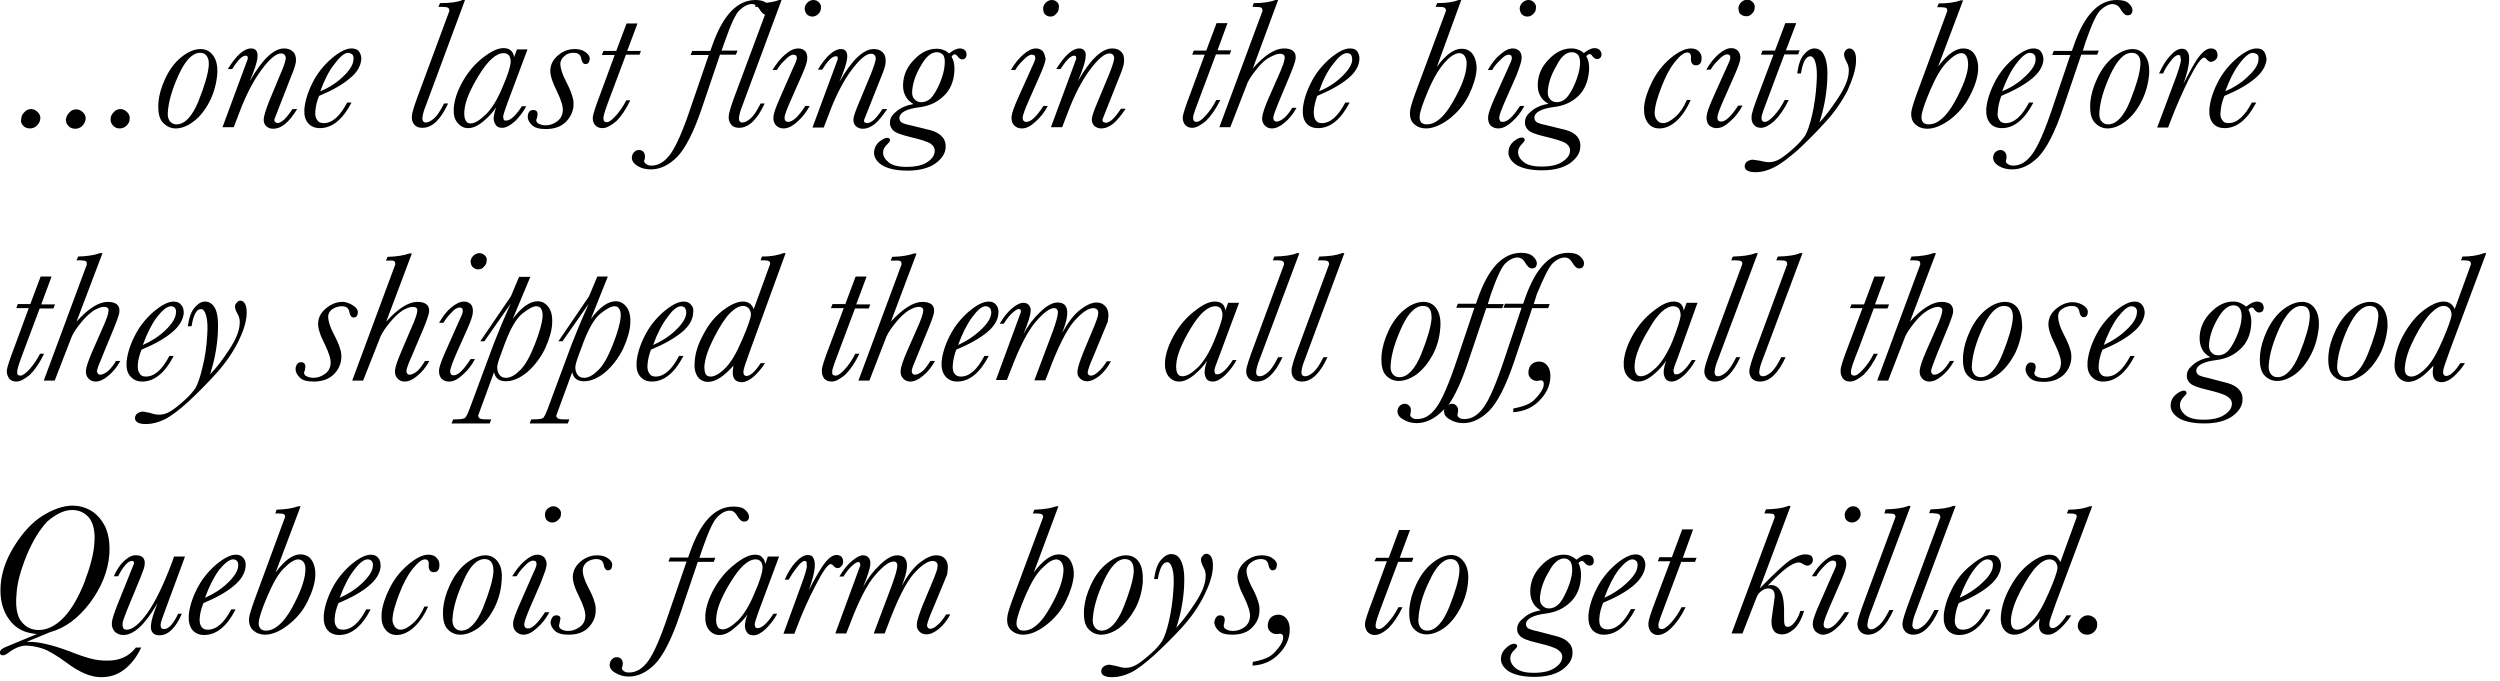 <svg enable-background="new 0 0 800 218" viewBox="0 0 800 218" xmlns="http://www.w3.org/2000/svg"><path d="m159.4 179.9c-1-1.5-2.4-2.2-4.1-2.2-1.9 0-4 .9-6.2 2.6-2.1 1.7-3.8 4-5.1 6.8s-2 5.3-2.2 7.7c-.2 3.1.2 5.2 1.4 6.5 1.1 1.2 2.5 1.8 4.1 1.8 1.8 0 3.7-.7 5.7-2.1 2-1.5 3.7-3.6 5.1-6.3s2.2-5.6 2.4-8.6c.3-2.8-.1-4.8-1.1-6.2m-4.3-1c1 0 1.8.4 2.2 1.1.5.7.6 1.7.6 3-.2 2.6-1.3 6.4-3.3 11.4-2 4.9-4.4 7.4-7 7.4-1 0-1.7-.4-2.2-1.1s-.7-1.6-.6-2.7c.2-3.5 1.4-7.5 3.5-12.1 2-4.7 4.3-7 6.8-7m-15.4-.4c-.6-.7-1.5-1-2.6-1-1.8 0-3.9 1-6.4 3.1s-4.5 4.6-6 7.6-2.4 5.7-2.6 8.2c-.1 2.2.2 3.8 1.2 5 .9 1.2 2.1 1.8 3.6 1.8 1.9 0 3.7-.8 5.6-2.5 1.8-1.7 3.3-3.9 4.5-6.6h-1.2c-1 2.3-2.2 4.1-3.7 5.4s-2.8 2-3.9 2c-.8 0-1.4-.3-1.9-1s-.8-1.6-.7-2.6c.1-1.8.8-4.3 2.1-7.7s2.7-6.1 4.3-8.1 2.9-3.1 4-3.1c.9 0 1.3.6 1.2 1.8-.1 1.5.5 2.3 1.6 2.3s1.8-.7 1.8-2.1c.1-1-.2-1.8-.9-2.5m-18.6.1c-.5-.7-1.3-1.1-2.4-1.1-1.8 0-3.9 1.1-6.5 3.3-2.5 2.2-4.6 4.8-6.1 7.9-1.5 3-2.3 5.8-2.5 8.2-.1 1.9.2 3.4 1.1 4.6.9 1.1 2.2 1.7 3.8 1.7 3.9 0 7.3-2.7 10.1-8.2h-1.4c-2.3 4.4-4.8 6.5-7.5 6.5-1 0-1.7-.3-2-.9-.5-.6-.7-1.6-.6-2.8.1-1.5.5-3.1 1.2-4.8 4.3-1.8 7.6-3.7 9.8-5.6 2.3-1.9 3.5-4 3.7-6.1 0-1.2-.2-2.1-.7-2.7m-2.1 1c.3.4.4.9.3 1.6-.1 1.6-1.3 3.4-3.4 5.4s-4.5 3.5-7.2 4.7c1.3-3.6 2.8-6.6 4.6-8.9 1.7-2.3 3.2-3.4 4.3-3.4.6 0 1.1.2 1.4.6m-22.8-17.6h-.8c-1.5.6-3.8 1-6.9 1.1l-.4 1.2h.9c1 0 1.7.1 1.9.3.3.2.4.5.3.9l-9.8 26.6c-1 2.8-1.6 4.7-1.7 5.8-.1 1.6.3 2.9 1.3 3.8s2.3 1.4 3.8 1.4c2.2 0 4.7-1 7.4-3.1s4.8-4.6 6.3-7.7 2.3-5.8 2.4-8.1c.1-1.7-.2-3.3-1-4.7s-2.1-2.1-3.8-2.1c-2.4 0-5.1 1.9-7.9 5.8zm1.1 18.1c.4.7.5 1.7.4 2.8-.2 3-1.7 6.9-4.3 11.7-2.7 4.8-5.5 7.2-8.3 7.2-.8 0-1.4-.2-1.8-.7s-.6-1.1-.5-2c.1-1.4 1-4.2 2.8-8.4s3.5-7.2 5.3-8.9c1.8-1.8 3.3-2.8 4.6-2.8.8.1 1.4.4 1.8 1.1m-19.4-1.5c-.5-.7-1.3-1.1-2.4-1.1-1.8 0-3.9 1.1-6.5 3.3-2.5 2.2-4.6 4.8-6.1 7.9-1.5 3-2.3 5.8-2.5 8.2-.1 1.9.2 3.4 1.1 4.6.9 1.1 2.2 1.7 3.8 1.7 3.9 0 7.3-2.7 10.1-8.2h-1.4c-2.3 4.4-4.8 6.5-7.5 6.5-1 0-1.6-.3-2-.9-.5-.6-.7-1.6-.6-2.8.1-1.5.5-3.1 1.2-4.8 4.3-1.8 7.6-3.7 9.8-5.6 2.3-1.9 3.5-4 3.7-6.1.1-1.2-.1-2.1-.7-2.7m-3.3.4c.6 0 1 .2 1.3.6s.4.9.3 1.6c-.1 1.6-1.3 3.4-3.4 5.4s-4.5 3.5-7.2 4.7c1.3-3.6 2.8-6.6 4.5-8.9 1.8-2.2 3.3-3.4 4.5-3.4m-34.8.4c-1.4 1.3-2.5 3-3.4 5h1.4c1.7-3.3 3.2-4.9 4.4-4.9.5 0 .7.2.7.8l-5.4 13.4c-1 2.6-1.6 4.4-1.7 5.5s.2 2.1.9 2.9c.7.7 1.6 1.1 2.8 1.1 3.3 0 7-3.4 10.9-10.2-1.3 3.3-2 5.6-2.1 7.1-.1 1.1.1 1.9.6 2.4.4.5 1.1.8 2.1.8 2.8 0 5.2-2.3 7.2-6.9h-1.2c-1.5 3.2-3 4.9-4.5 4.9-.4 0-.7-.1-.9-.4s-.2-.6-.2-1.1c0-.6.6-2.2 1.6-4.9l6.2-16.8h-3.5l-.6 1.7c-2.7 7.2-5.3 12.6-7.9 16.3-2.6 3.6-4.8 5.4-6.6 5.4-.5 0-.9-.1-1.1-.4s-.3-.8-.3-1.4c0-.7.5-2 1.3-4.1l4.5-10.9c.8-2 1.3-3.4 1.3-4.1.1-1-.1-1.7-.6-2.2s-1.2-.7-1.9-.7c-1.3-.2-2.6.5-4 1.7m-10.7-16c-1.9-1.1-3.9-1.6-5.8-1.6-3 0-6.2 1.1-9.6 3.2s-6.4 5.4-9.1 9.7-4.1 8.5-4.4 12.6c-.3 4.4.6 8 2.7 10.9 1 1.4 2.2 2.5 3.7 3.3s3.2 1.2 5.2 1.4l-9.4 3.9c-1.6.6-2.4 1.2-2.4 1.9-.1.7.3 1 1 1 .4 0 1-.3 1.8-.9 2-1.5 3.9-2.2 5.5-2.2 1.5 0 3.3.3 5.2.9s4.6 2.2 8 4.7c4 3 7.6 4.5 10.9 4.5 2.8 0 5.2-.8 7.3-2.4s4-3.9 5.5-7.1h-1.7c-1.1 1.4-2.4 2.5-4 3.2-1.5.7-3.2 1-5.2 1-1.8 0-3.5-.2-5.1-.6s-4-1.2-7-2.4c-5.4-2-9.6-3-12.6-3h-1.1l7.5-3.1c4.8-1.3 9-4.4 12.8-9.4 3.7-5 5.8-10.2 6.2-15.6.2-3.3-.2-6.2-1.3-8.7-1.2-2.3-2.7-4.1-4.6-5.2m-6-.2c2.3 0 4.1.9 5.5 2.6 1.3 1.8 1.9 4.4 1.6 7.9-.2 3.5-1.3 7.6-3.1 12.4-1.9 4.9-4.1 8.7-6.6 11.4-2.6 2.7-5.3 4.1-8.1 4.1-1.7 0-3.2-.5-4.4-1.5s-2-2.2-2.4-3.8c-.4-1.5-.6-3.6-.3-6.4.2-3.4 1.3-7.4 3.2-12.1 1.9-4.6 4.1-8.2 6.6-10.9 2.7-2.3 5.3-3.7 8-3.7m34.9-65.6c-.5-.7-1.3-1.1-2.4-1.1-1.8 0-3.9 1.1-6.5 3.3-2.5 2.2-4.6 4.8-6.1 7.9-1.5 3-2.3 5.8-2.5 8.2-.1 1.9.2 3.4 1.2 4.5.9 1.1 2.2 1.7 3.8 1.7 3.9 0 7.3-2.8 10.1-8.2h-1.4c-2.3 4.4-4.8 6.6-7.5 6.6-1 0-1.7-.3-2-1-.5-.6-.7-1.6-.6-2.8.1-1.5.5-3.2 1.2-4.8 4.3-1.8 7.6-3.7 9.8-5.6 2.3-1.9 3.5-4 3.7-6.1 0-1.1-.2-2-.8-2.6m-3.3.4c.6 0 1 .2 1.3.6s.4.9.3 1.6c-.1 1.6-1.3 3.5-3.4 5.5s-4.5 3.5-7.2 4.7c1.3-3.6 2.8-6.6 4.5-8.9 1.8-2.3 3.3-3.5 4.5-3.5m10.9-1.5c-1.1 0-2.2.6-3.3 1.9-1.1 1.2-1.8 3.2-2.2 6h1.2c.6-3.7 1.6-5.5 3-5.5.7 0 1.3.7 1.7 2.2s.5 3.6.3 6.3c-.2 3.6-.7 7-1.5 10.1-.7 3.1-1.5 5.3-2.2 6.6-.8 1.2-2 2.6-3.8 4.2s-3.2 2.7-4.4 3.4-2.3 1-3.5 1c-.8 0-1.8-.2-3-.6l-2.1-.4c-.6 0-1.2.2-1.7.5s-.8.8-.9 1.4c-.1 1.4 1.1 2.1 3.5 2.1 1.9 0 3.9-.5 6-1.5 2-1 4.5-2.9 7.5-5.6 2.9-2.7 5.9-5.7 8.9-9s5.3-6.7 7-10c1.7-3.4 2.6-6.2 2.8-8.6.1-1.6 0-2.8-.4-3.6s-.9-1.2-1.6-1.2c-.4 0-.8.2-1.1.6-.4.4-.6.8-.6 1.3s.2 1.3.8 2.3.8 2.1.7 3.2c-.1 2.3-1.2 5-3.3 8.2s-4.1 5.9-6.2 8c1.3-3.9 2.2-8.2 2.5-13 .2-3.6 0-6.3-.8-8-.7-1.4-1.8-2.3-3.3-2.3m-32.8-15.5h-.8c-1.6.6-3.9 1-7 1.1l-.5 1.2h1c1 0 1.7.1 2 .3.2.2.3.5.3 1l-13.8 37.2h3.5l5.5-14.2c.7-1.5 1.8-3 3.2-4.7s2.7-2.8 3.9-3.6c1.3-.7 2.3-1.1 3.2-1.1.5 0 .9.1 1.2.4.2.2.3.6.2 1 0 .8-.7 2.8-2.1 5.9l-3 6.8c-1.3 3-2 5.1-2.1 6.2s.2 2 .8 2.6c.6.7 1.4 1 2.3 1 1.2 0 2.6-.6 4-1.8 1.5-1.2 2.8-2.8 3.9-4.8h-1.4c-.7 1.2-1.5 2.3-2.5 3.2-1 .8-1.8 1.2-2.5 1.2-.4 0-.6-.1-.8-.4-.2-.2-.3-.6-.2-1.1 0-.4.7-2.1 1.9-5l3-7.3c1.4-3.3 2.1-5.4 2.2-6.2.1-1.1-.1-1.9-.8-2.5-.6-.5-1.6-.8-2.9-.8-2.9 0-6.2 2.1-10 6.3zm-23.1 16.3h-4l-.5 1.3h4l-4.6 12.5c-1.5 3.9-2.3 6.4-2.4 7.3-.1 1.1.2 1.9.7 2.7.6.7 1.3 1 2.3 1 1.3 0 2.7-.8 4.4-2.2 1.6-1.6 3.1-3.8 4.5-6.7h-1.3c-1 2-2.2 3.7-3.4 5s-2.2 2-2.8 2c-.4 0-.7-.1-.9-.3s-.2-.6-.2-1.1c0-.7.8-3.1 2.4-7.3l4.8-12.8h4.4l.5-1.3h-4.4l3.3-8.9h-3.5zm14.7-62.3c-.9 0-1.6.3-2.2 1-.6.6-1 1.3-1.1 2.1s.2 1.6.8 2.2c.5.6 1.3.9 2.2.9.8 0 1.6-.3 2.2-.9s1-1.3 1.1-2.2c.1-.8-.2-1.5-.8-2.1-.7-.7-1.4-1-2.2-1m-17 5.2c.5.6 1.3.9 2.2.9.8 0 1.6-.3 2.2-.9s1-1.3 1.1-2.2c.1-.8-.2-1.5-.8-2.1s-1.3-1-2.1-1c-.9 0-1.6.3-2.2 1-.6.6-1 1.3-1 2.1-.2.9 0 1.6.6 2.2m34.1-2.2c.1-.8-.2-1.5-.8-2.1s-1.3-1-2.1-1c-.9 0-1.6.3-2.2 1-.6.6-1 1.3-1 2.1-.1.8.2 1.6.8 2.2.5.6 1.2.9 2.1.9.8 0 1.6-.3 2.2-.9s1-1.3 1-2.2m26.8-20.1c-1-1.5-2.4-2.2-4.2-2.2-1.9 0-4 .9-6.1 2.6s-3.8 4-5.1 6.8-2 5.3-2.2 7.6c-.2 3.1.2 5.2 1.4 6.5 1.1 1.2 2.5 1.9 4.1 1.9 1.8 0 3.7-.7 5.7-2.2s3.7-3.6 5.1-6.3 2.2-5.6 2.5-8.6c.2-2.7-.2-4.7-1.2-6.1m-2.1.1c.5.7.7 1.7.6 3-.2 2.6-1.3 6.4-3.3 11.4-2 4.9-4.4 7.4-7 7.4-1 0-1.7-.4-2.2-1.1s-.7-1.6-.6-2.7c.2-3.5 1.4-7.5 3.5-12.1s4.4-7 6.8-7c1 0 1.7.3 2.2 1.1m80.9 80.4c.4 0 .6.1.8.3.1.2.2.5.2.9 0 .5-.5 1.7-1.5 3.8l-4 9c-1.3 2.9-2 4.9-2.1 5.9-.1 1.3.2 2.2.8 2.9.7.6 1.4.9 2.4.9 1.4 0 2.8-.7 4.4-2.2 1.6-1.4 2.9-3.1 3.9-5h-1.4c-2.2 3.4-4 5.2-5.4 5.2-.4 0-.8-.1-.9-.4-.2-.3-.3-.7-.2-1.3.1-.7.7-2.4 1.9-5.2l3.4-7.6c1.2-2.7 1.9-4.6 1.9-5.7.1-1-.1-1.9-.6-2.5-.6-.6-1.3-.9-2.2-.9-1.2 0-2.5.6-4 1.8s-2.8 2.9-4 5h1.4c.5-.9 1.3-2 2.5-3.2.9-1.1 1.9-1.7 2.7-1.7m8.1-16.6c-.5-.5-1.1-.8-1.8-.8s-1.3.3-1.9.8c-.5.5-.8 1-.9 1.8 0 .7.2 1.3.6 1.8.5.5 1.1.8 1.8.8s1.3-.2 1.8-.8c.6-.5.9-1.2.9-1.8.2-.8 0-1.3-.5-1.8m-29 1.8c.2.2.3.5.3 1l-13.8 37.2h3.5l5.6-14.2c.7-1.5 1.8-3 3.2-4.7s2.7-2.8 3.9-3.6c1.3-.7 2.3-1.1 3.2-1.1.5 0 .9.1 1.2.4.2.2.3.6.2 1 0 .8-.7 2.8-2.1 5.9l-2.9 6.8c-1.3 3-2 5.1-2.1 6.2s.2 2 .8 2.6c.6.7 1.4 1 2.3 1 1.2 0 2.6-.6 4-1.8 1.5-1.2 2.8-2.8 3.9-4.8h-1.4c-.7 1.2-1.5 2.3-2.4 3.2-1 .8-1.8 1.2-2.5 1.2-.4 0-.6-.1-.8-.4-.2-.2-.3-.6-.2-1.1 0-.4.6-2.1 1.9-5l3.1-7.3c1.4-3.3 2.1-5.4 2.2-6.2.1-1.1-.1-1.9-.8-2.5-.6-.5-1.6-.8-2.9-.8-2.9 0-6.2 2.1-10 6.3l8.2-21.8h-.8c-1.6.6-3.9 1-7 1.1l-.5 1.2h1c.8-.1 1.5 0 1.7.2m-16.6 13c-1.9 0-3.6.7-5.2 2s-2.5 2.8-2.6 4.8c-.1 1.5.6 3.8 2.2 6.9 1.3 2.7 1.9 4.7 1.8 6-.1 1.5-.7 2.6-1.9 3.4-1.1.8-2.3 1.2-3.6 1.2-.8 0-1.6-.2-2.2-.5s-.8-.7-.8-1.2c0-.2.1-.4.2-.5l.2-1.1c.1-1.1-.4-1.7-1.4-1.7-.5 0-.9.2-1.2.6s-.5.9-.5 1.4c-.1 1 .4 2 1.3 2.9s2.4 1.3 4.5 1.3c2.7 0 4.8-.8 6.3-2.2s2.3-3.2 2.5-5c.1-1.2 0-2.3-.4-3.4-.3-1.1-1-2.7-2.1-4.8-1.2-2.3-1.7-4.2-1.7-5.5.1-1 .6-1.8 1.4-2.3.9-.6 1.9-.9 3-.9 1.4 0 2.2.6 2.4 1.9.2 1.1.7 1.7 1.3 1.7.9 0 1.3-.5 1.4-1.5.1-.8-.4-1.6-1.3-2.2s-2.2-1.3-3.6-1.3m-14.9-76.9c.1-1.4-.2-2.5-1-3.2-.7-.7-1.7-1-2.8-1-3.3 0-7 3.5-11 10.5 1.5-3.5 2.4-6.1 2.5-7.8.1-.9-.1-1.6-.4-2-.4-.5-.9-.7-1.7-.7-2.2 0-4.7 2.2-7.4 6.6h1.4c1.8-2.9 3.2-4.3 4.4-4.3l.5.2.1.8-8.1 21.9h3.6l1.8-4.7c2.1-5.6 4.5-10.2 7.1-13.7s4.7-5.2 6.2-5.2c.6 0 1 .2 1.2.5.3.3.4.8.3 1.4-.1.7-.6 2.3-1.7 4.8l-3.7 8.9c-1 2.6-1.5 4.3-1.6 5.3s.2 1.8.8 2.4c.6.5 1.3.8 2.2.8 1.3 0 2.6-.5 3.8-1.5 1.3-1.1 2.6-2.7 3.9-4.8h-1.5c-1 1.5-1.9 2.6-2.7 3.4-.8.7-1.6 1.1-2.2 1.1l-.7-.4c-.2-.2-.2-.5-.2-.8l5.3-13.6c1-2.4 1.5-4 1.6-4.9m20.9-.6c.1-1-.2-1.9-.7-2.6s-1.3-1-2.4-1c-1.8 0-3.9 1.1-6.5 3.3-2.5 2.2-4.6 4.8-6.1 7.9-1.5 3-2.3 5.8-2.5 8.2-.1 1.9.2 3.4 1.2 4.5.9 1.1 2.2 1.6 3.8 1.6 3.9 0 7.3-2.8 10.1-8.2h-1.4c-2.3 4.4-4.8 6.6-7.5 6.6-1 0-1.7-.3-2.1-1-.5-.6-.7-1.6-.6-2.8.1-1.5.5-3.2 1.2-4.9 4.3-1.8 7.6-3.7 9.8-5.6 2.3-1.8 3.5-3.9 3.7-6m-2.8-1.6c.3.4.4.9.3 1.7-.1 1.6-1.3 3.4-3.4 5.4s-4.5 3.5-7.2 4.6c1.3-3.6 2.8-6.6 4.6-8.8 1.7-2.3 3.2-3.5 4.3-3.5.7.1 1.1.3 1.4.6m36-17.5h-.8c-1.6.7-4 1-7.2 1l-.5 1.2h1.1c1.1 0 1.7.1 2 .3s.4.5.4 1l-9.6 25.9c-1.6 4.2-2.4 6.8-2.4 7.8-.1 1.1.2 2 .8 2.7s1.4 1 2.6 1c3.1 0 5.8-2.6 8.2-7.8h-1.3c-1.1 2.2-2.1 3.8-3.2 4.8-1.1.9-1.9 1.3-2.6 1.3-.4 0-.7-.1-.9-.4s-.3-.7-.2-1.3c.1-.9.4-2.1 1.1-3.8zm126.4 180.2.1.7-8 21.8h3.5l1.1-2.8c2.9-7.7 5.6-12.9 8.1-15.8s4.5-4.4 5.9-4.4c.5 0 .8.1 1 .4s.3.7.2 1.3c-.1 1-.6 2.8-1.6 5.6l-5.9 15.7h3.5l1-2.6c3-8.1 5.8-13.6 8.2-16.4 2.5-2.8 4.5-4.2 6.2-4.2.5 0 .9.2 1.2.5s.4.8.3 1.4c0 .6-.5 2.1-1.5 4.5l-3.3 7.9c-1.1 2.8-1.7 4.7-1.8 5.7-.1 1.1.1 1.9.8 2.6.6.6 1.4.9 2.2.9 1.3 0 2.6-.6 4.1-1.8 1.4-1.2 2.6-2.7 3.6-4.6h-1.3c-1 1.5-1.9 2.7-2.8 3.4-.9.8-1.6 1.2-2.3 1.2-.4 0-.6-.1-.8-.4-.2-.2-.3-.6-.2-1 .1-.6.6-2.2 1.8-4.9l4.6-11.1.2-1.9c.1-1.3-.2-2.3-.9-3.1s-1.6-1.1-2.8-1.1c-1.5 0-3.3.8-5.2 2.3-2 1.5-3.9 4-5.8 7.4.9-2.3 1.5-4.2 1.6-5.8.1-1.3-.1-2.3-.6-2.9-.5-.7-1.4-1-2.5-1-1.6 0-3.4 1-5.5 3s-3.9 4.3-5.4 7.1c1.4-3.4 2.2-5.8 2.3-7.2.1-.9-.1-1.6-.5-2.1s-1-.8-1.8-.8c-1.1 0-2.3.7-3.8 2s-2.7 2.9-3.8 4.8h1.3c.9-1.5 1.9-2.7 2.8-3.5s1.6-1.2 2.1-1.2zm-20.2 1.4c1-1.4 1.9-2.1 2.5-2.1.3 0 .5.1.6.4l.1 1.3c-.1 1-.7 3-1.8 6l-5.7 15.6h3.5l.8-2.1c1.6-4.2 3.5-8.6 5.9-13.2 2.4-4.7 4-7 5-7l.6.3c.5.7 1 1 1.5 1s.9-.2 1.2-.6c.4-.4.6-.8.6-1.4s-.1-1.1-.5-1.6c-.4-.4-.9-.6-1.6-.6-1.1 0-2.2.7-3.4 2.1s-2.6 3.8-4.4 7.1l-1.1 2.1c1.1-3.1 1.8-5.6 1.9-7.2.1-1.4 0-2.4-.4-3.1-.3-.7-.9-1-1.8-1-1.2 0-2.5.8-3.9 2.3s-2.5 3.4-3.5 5.6h1.3c.7-1.3 1.5-2.5 2.6-3.9m-13.4-4.1c-1.8 0-3.9 1-6.5 3.1-2.6 2-4.8 4.6-6.5 7.6s-2.7 5.9-2.9 8.6c-.1 2 .2 3.5 1.1 4.7.9 1.1 2 1.7 3.4 1.7 1.5 0 3.1-.7 4.8-2.2 1.8-1.5 3.2-2.9 4.2-4.4-.5 1.3-.7 2.3-.8 3.2-.1 1 .1 1.8.6 2.5.4.7 1.1 1 2.1 1 1.2 0 2.5-.7 4-2.1 1.5-1.5 2.7-3.1 3.6-4.8h-1.2c-2 3.1-3.7 4.6-5.1 4.6-.3 0-.6-.1-.7-.3l-.2-.9c0-.5.5-2 1.4-4.5l6.4-17.2h-3.6l-.8 2.4c-.1-1-.5-1.7-1.1-2.2-.4-.6-1.2-.8-2.2-.8m-7.7 8.6c2.9-4.7 5.5-7.1 7.9-7.1.8 0 1.4.3 1.8.9.3.6.5 1.3.4 2.1-.1 1.4-.9 4.1-2.6 7.9-1.6 3.9-3.4 6.8-5.3 8.7-2 1.9-3.6 2.8-4.8 2.8-.8 0-1.4-.3-1.7-.9-.4-.7-.5-1.7-.4-2.9.2-3 1.8-6.8 4.7-11.5m-.3-22.7c.9 0 1.6.5 2.2 1.5.8 1.4 1.5 2 2.3 2 1 0 1.5-.5 1.6-1.5 0-.7-.4-1.5-1.2-2.2-.8-.8-2.1-1.1-3.8-1.1-5.9 0-10.5 4.9-13.9 14.6l-.6 1.7h-5.8l-.5 1.3h5.8l-5.7 16.6c-2.5 7.5-4.7 12.6-6.5 15.1s-3.8 3.8-6.2 3.8c-.7 0-1.2-.1-1.6-.4-.5-.3-.7-.7-.7-1.1l.2-.5.1-.8c0-.5-.1-1-.4-1.4-.4-.5-.9-.7-1.6-.7-.5 0-1 .2-1.4.6-.5.4-.7 1-.8 1.6-.1 1.1.5 2.1 1.8 2.8 1.3.8 2.7 1.2 4.3 1.2 2.9 0 5.7-1.3 8.4-4 2.6-2.7 5.3-7.9 7.9-15.6l5.8-17.1h5.1l.5-1.3h-5.1l1.1-3.2c1.9-5.4 3.4-8.7 4.7-9.9 1.4-1.4 2.7-2 4-2m-55.6 33.5c-.5 0-.9.2-1.2.6s-.5.9-.6 1.4c-.1 1 .4 2 1.3 2.9s2.4 1.3 4.4 1.3c2.7 0 4.8-.7 6.3-2.2s2.3-3.2 2.4-5c.1-1.2 0-2.3-.4-3.4-.3-1.1-1-2.8-2.1-4.8-1.2-2.3-1.7-4.2-1.6-5.5.1-1 .6-1.8 1.4-2.4.9-.6 1.9-.9 2.9-.9 1.4 0 2.2.6 2.4 1.9.2 1.1.7 1.7 1.3 1.7.9 0 1.3-.5 1.4-1.6.1-.8-.4-1.6-1.3-2.2-.9-.7-2.1-1-3.5-1-1.9 0-3.6.6-5.2 1.9s-2.5 2.9-2.6 4.8c-.1 1.5.6 3.8 2.2 6.9 1.3 2.7 1.9 4.7 1.8 6-.1 1.5-.7 2.6-1.9 3.4-1.1.8-2.3 1.2-3.6 1.2-.8 0-1.6-.2-2.1-.5-.6-.3-.8-.7-.8-1.2 0-.2 0-.4.1-.5l.2-1.1c.4-1.1-.1-1.7-1.2-1.7m-3.1-16c.1-1-.2-1.9-.7-2.5-.6-.6-1.3-.9-2.2-.9-1.2 0-2.5.6-4 1.9-1.5 1.2-2.8 2.9-4.1 5h1.4c.5-.9 1.3-2 2.5-3.2 1.1-1.2 2-1.8 2.8-1.8.4 0 .7.1.9.3.1.2.2.5.2.9 0 .5-.5 1.7-1.5 3.8l-3.9 8.9c-1.3 2.9-2 4.9-2.1 5.9-.1 1.3.2 2.2.9 2.9.7.6 1.4 1 2.4 1 1.4 0 2.8-.7 4.4-2.2 1.6-1.4 2.9-3.1 3.9-5h-1.4c-2.2 3.4-4 5.2-5.4 5.2-.4 0-.8-.1-1-.4s-.3-.7-.2-1.3c.1-.7.7-2.4 1.9-5.2l3.3-7.6c1.1-2.8 1.8-4.7 1.9-5.7m-.5-16.3c0 .7.1 1.3.5 1.8.5.5 1.1.8 1.8.8s1.3-.2 1.9-.8c.6-.5.9-1.1.9-1.8.1-.7-.1-1.3-.6-1.8s-1.1-.8-1.8-.8-1.3.3-1.9.8c-.5.5-.8 1-.8 1.8m46.8-67c-.5-.7-1.3-1.1-2.4-1.1-1.8 0-3.9 1.1-6.5 3.3-2.5 2.2-4.6 4.8-6.1 7.9-1.5 3-2.3 5.8-2.5 8.2-.1 1.9.2 3.4 1.1 4.5s2.2 1.7 3.8 1.7c3.9 0 7.3-2.8 10.1-8.2h-1.4c-2.3 4.4-4.8 6.6-7.5 6.6-1 0-1.6-.3-2-1-.5-.6-.7-1.6-.6-2.8.1-1.5.5-3.2 1.1-4.8 4.3-1.8 7.6-3.7 9.9-5.6s3.5-4 3.6-6.1c.2-1.1 0-2-.6-2.6m-3.3.4c.6 0 1.1.2 1.3.6.3.4.4.9.4 1.6-.1 1.6-1.3 3.5-3.4 5.5s-4.5 3.5-7.2 4.7c1.3-3.6 2.8-6.6 4.6-8.9 1.6-2.3 3.1-3.5 4.3-3.5m-48.2-9.4h-3.6l-2.6 6.2-9.8 14.4h1.3l8.4-12c-2 4.4-3.8 8.7-5.4 12.8l-7.5 20.2c-.8 2.2-1.4 3.4-1.8 3.6-.3.2-1.4.4-3.1.4h-.6l-.5 1.3h12.2l.5-1.3h-1.3c-1.4 0-2.2-.1-2.5-.4-.2-.2-.4-.5-.4-.8l5.1-13.9c.4 2 1.7 2.9 3.8 2.9 2.2 0 4.5-1 6.8-2.9 2.3-2 4.2-4.5 5.7-7.5 1.4-3.1 2.2-5.8 2.3-8.2.1-2-.2-3.7-1.1-5s-2.1-2-3.6-2c-2.4 0-5.1 1.9-7.9 5.6zm1.9 9.4c.8 0 1.3.3 1.6.9.4.6.5 1.6.4 2.8-.2 1.9-1 4.8-2.5 8.6s-3 6.5-4.6 8.1-3.1 2.5-4.6 2.5c-.9 0-1.6-.3-2.1-1s-.7-1.5-.7-2.5c.1-.8.4-2 1.1-3.8l1.4-3.8c1.8-4.8 3.7-8 5.6-9.5s3.4-2.3 4.4-2.3m19.5-9.4-2.6 6.2-9.8 14.4h1.3l8.4-12c-2 4.4-3.8 8.7-5.4 12.8l-7.5 20.2c-.8 2.2-1.4 3.4-1.8 3.6-.3.2-1.4.4-3.1.4h-.6l-.5 1.3h12.2l.5-1.3h-1.3c-1.4 0-2.2-.1-2.5-.4-.2-.2-.4-.5-.4-.8l5.1-13.9c.4 2 1.7 2.9 3.8 2.9 2.2 0 4.5-1 6.8-2.9 2.3-2 4.2-4.5 5.7-7.5 1.4-3.1 2.2-5.8 2.3-8.2.1-2-.2-3.7-1.1-5s-2.1-2-3.6-2c-2.4 0-5.1 1.9-7.9 5.6l5.4-13.5h-3.4m5.5 9.5c.8 0 1.3.3 1.6.9.4.6.5 1.6.4 2.8-.2 1.9-1 4.8-2.5 8.6s-3 6.5-4.6 8.1-3.1 2.5-4.6 2.5c-.9 0-1.6-.3-2.1-1s-.7-1.5-.7-2.5c.1-.8.4-2 1.1-3.8l1.4-3.8c1.8-4.8 3.7-8 5.6-9.5s3.4-2.3 4.4-2.3m-31.2-82.1-.9 2.4c-.1-1-.5-1.7-1.1-2.2s-1.3-.7-2.3-.7c-1.8 0-3.9 1-6.5 3s-4.8 4.6-6.5 7.6-2.7 5.9-2.9 8.6c-.1 2 .2 3.5 1.2 4.7.9 1.1 2 1.7 3.4 1.7 1.5 0 3.1-.7 4.9-2.2s3.1-3 4.1-4.5c-.5 1.3-.7 2.3-.8 3.1-.1 1 .1 1.8.6 2.5.4.7 1.1 1 2.1 1 1.2 0 2.5-.7 4.1-2.1 1.5-1.5 2.7-3.1 3.6-4.8h-1.4c-2 3.1-3.7 4.6-5.1 4.6-.3 0-.6-.1-.7-.3l-.2-.9c0-.5.5-2 1.4-4.5l6.4-17.1h-3.4m-2.4 2.1c.3.6.5 1.3.4 2.1-.1 1.4-.9 4-2.6 7.9-1.6 3.9-3.4 6.8-5.3 8.7-2 1.9-3.6 2.9-4.9 2.9-.8 0-1.3-.3-1.6-1-.4-.7-.5-1.6-.4-3 .2-3 1.8-6.8 4.7-11.5s5.5-7 7.9-7c.8 0 1.4.3 1.8.9m20.6-1c1.4 0 2.2.6 2.4 1.9.2 1.1.7 1.7 1.3 1.7.9 0 1.3-.5 1.4-1.6.1-.8-.4-1.5-1.3-2.2s-2.1-1-3.5-1c-1.9 0-3.6.6-5.2 1.9s-2.5 2.9-2.6 4.8c-.1 1.5.6 3.8 2.2 7 1.3 2.7 1.9 4.7 1.8 6-.1 1.5-.7 2.6-1.9 3.5-1.1.8-2.3 1.2-3.6 1.2-.8 0-1.6-.2-2.2-.5s-.8-.7-.8-1.2c0-.2.1-.4.2-.5l.2-1.1c.1-1.1-.4-1.6-1.4-1.6-.5 0-.9.2-1.2.5-.3.4-.5.9-.5 1.5-.1 1 .4 1.9 1.3 2.8s2.4 1.3 4.5 1.3c2.7 0 4.8-.8 6.3-2.2 1.5-1.5 2.3-3.2 2.5-5 .1-1.2 0-2.3-.4-3.4-.3-1.1-1-2.8-2.1-4.9-1.2-2.3-1.7-4.2-1.7-5.5.1-1 .6-1.8 1.4-2.4.8-.8 1.8-1 2.9-1m21 .7.5-1.3h-4.4l3.3-8.8h-3.5l-3.3 8.8h-4.1l-.5 1.3h4.1l-4.6 12.5c-1.5 3.9-2.3 6.4-2.4 7.3-.1 1.1.2 2 .7 2.6.6.7 1.4 1 2.4 1 1.3 0 2.7-.8 4.4-2.2 1.6-1.6 3.1-3.8 4.5-6.7h-1.3c-1 2-2.2 3.7-3.4 5s-2.1 2-2.8 2c-.4 0-.7-.1-.9-.4-.2-.2-.2-.6-.2-1.1 0-.7.8-3.1 2.4-7.3l4.8-12.8h4.3m114.2 80.1c-.5-.7-1.3-1.1-2.4-1.1-1.8 0-3.9 1.1-6.5 3.3-2.5 2.2-4.6 4.8-6.1 7.9-1.5 3-2.3 5.8-2.5 8.2-.1 1.9.3 3.4 1.2 4.5s2.2 1.7 3.8 1.7c3.9 0 7.3-2.8 10.1-8.2h-1.4c-2.3 4.4-4.8 6.6-7.5 6.6-1 0-1.6-.3-2.1-1-.5-.6-.6-1.6-.5-2.8.1-1.5.5-3.2 1.1-4.8 4.3-1.8 7.6-3.7 9.9-5.6s3.5-4 3.6-6.1c.1-1.1-.2-2-.7-2.6m-3.4.4c.6 0 1 .2 1.4.6.3.4.4.9.4 1.6-.1 1.6-1.3 3.5-3.5 5.5-2.1 2-4.5 3.5-7.1 4.7 1.3-3.6 2.8-6.6 4.5-8.9s3.1-3.5 4.3-3.5m-27.2-14.4c.2.2.3.5.3 1l-13.8 37.2h3.5l5.5-14.2c.7-1.5 1.8-3 3.2-4.7s2.7-2.8 3.9-3.6c1.3-.7 2.3-1.1 3.2-1.1.5 0 .9.1 1.2.4.2.2.3.6.2 1 0 .8-.7 2.8-2.1 5.9l-3 6.8c-1.3 3-2 5.1-2.1 6.2s.2 2 .8 2.6c.6.7 1.4 1 2.3 1 1.2 0 2.6-.6 4-1.8 1.5-1.2 2.8-2.8 3.9-4.8h-1.5c-.7 1.2-1.5 2.3-2.4 3.2-1 .8-1.8 1.2-2.5 1.2-.4 0-.6-.1-.8-.4-.2-.2-.3-.6-.2-1.1 0-.4.7-2.1 1.9-5l3-7.3c1.4-3.3 2.1-5.4 2.2-6.2.1-1.1-.1-1.9-.8-2.5-.6-.5-1.6-.8-2.9-.8-2.9 0-6.2 2.1-10.1 6.3l8.2-21.8h-.8c-1.6.6-3.9 1-7 1.1l-.5 1.2h1c1.3-.1 1.9 0 2.2.2m-17.7 13.7h-4.1l-.5 1.3h4.1l-4.7 12.5c-1.5 3.9-2.3 6.4-2.3 7.3-.1 1.1.2 1.9.7 2.7.6.7 1.4 1 2.4 1 1.3 0 2.7-.8 4.4-2.2 1.6-1.6 3.1-3.8 4.5-6.7h-1.3c-1 2-2.2 3.7-3.4 5s-2.1 2-2.9 2c-.4 0-.7-.1-.9-.3s-.2-.6-.2-1.1c0-.7.9-3.1 2.5-7.3l4.8-12.8h4.4l.5-1.3h-4.5l3.3-8.9h-3.5zm-19.1-16.3h-.7c-1.8.7-4.1 1.1-6.9 1.1l-.4 1.2h.8c1 0 1.7.1 1.9.3.3.2.4.5.3 1l-5.2 14.3c-.3-.8-.8-1.4-1.3-1.8-.6-.4-1.3-.6-2.2-.6-1.7 0-3.8.9-6.2 2.7s-4.6 4.3-6.3 7.6c-1.8 3.2-2.8 6.3-2.9 9.1-.2 2 .2 3.6 1 4.7s2 1.6 3.3 1.6c2.4 0 5.1-1.8 8.1-5.2l-.2 1.6c-.1 1.2.1 2.2.6 2.8s1.3.9 2.3.9c1.1 0 2.4-.6 3.8-1.8 1.4-1.3 2.6-2.7 3.6-4.3h-1.4c-.9 1.4-1.7 2.4-2.5 3.1s-1.4 1-2 1c-.4 0-.6-.1-.8-.4-.2-.2-.2-.6-.2-1.1 0-.7.8-2.9 2.2-6.8zm-13.6 16.9c.8 0 1.4.3 1.9.9.4.6.6 1.2.6 2-.1 1.1-1 3.7-2.8 7.9s-3.5 7.2-5.4 9.1c-1.8 1.8-3.4 2.7-4.7 2.7-.8 0-1.3-.3-1.6-.8-.3-.6-.4-1.4-.4-2.5.2-2.5 1.2-5.5 3.1-9.2s3.6-6.3 5.1-7.8 2.9-2.3 4.2-2.3m13.5-80.5c-1.5 1.2-2.8 2.9-4.1 5h1.4c.5-.9 1.3-2 2.5-3.1 1.1-1.2 2-1.8 2.8-1.8.4 0 .6.1.9.3.1.2.2.5.2.8 0 .5-.5 1.7-1.5 3.8l-3.9 8.9c-1.3 2.9-2 4.9-2.1 6-.1 1.3.2 2.2.9 2.9.7.6 1.4.9 2.3.9 1.4 0 2.9-.7 4.5-2.2 1.6-1.4 2.9-3.1 3.9-5h-1.4c-2.2 3.4-4 5.1-5.5 5.1-.4 0-.7-.1-.9-.4s-.3-.7-.2-1.3c.1-.7.7-2.4 1.9-5.1l3.4-7.7c1.2-2.7 1.9-4.6 1.9-5.6.1-1-.1-1.9-.6-2.5-.6-.6-1.3-.9-2.2-.9-1.4 0-2.7.6-4.2 1.9m-1.2-17.4h-.8c-1 .4-2.4.7-4.1.9-.8-.6-2-.9-3.4-.9-5.9 0-10.5 4.9-13.9 14.6l-.6 1.7h-5.8l-.5 1.3h5.8l-5.7 16.6c-2.5 7.5-4.7 12.5-6.5 15s-3.8 3.8-6.2 3.8c-.7 0-1.2-.2-1.6-.5-.5-.3-.7-.7-.7-1l.2-.5.1-.8c0-.5-.1-1-.4-1.5-.4-.5-.9-.7-1.6-.7-.5 0-1 .2-1.4.6-.5.4-.7 1-.8 1.6-.1 1.1.5 2.1 1.8 2.9s2.7 1.1 4.3 1.1c2.9 0 5.7-1.3 8.4-4 2.6-2.7 5.3-7.9 7.9-15.6l5.8-17.1h5.1l.5-1.3h-5.1l1.1-3.1c1.9-5.4 3.4-8.7 4.7-9.9 1.3-1.2 2.6-1.9 3.9-1.9.4 0 .9.1 1.2.4l-.2.5h.9c.1.2.2.3.4.5.6 1.1 1.3 1.8 1.9 2l-9.2 24.7c-1.6 4.2-2.4 6.8-2.4 7.8-.1 1.1.2 2 .8 2.7s1.4 1 2.5 1c3.1 0 5.8-2.6 8.2-7.8h-1.3c-1.1 2.2-2.1 3.8-3.2 4.8-1.1.9-1.9 1.3-2.6 1.3-.4 0-.8-.1-.9-.4-.2-.3-.3-.7-.2-1.3.1-.9.4-2.1 1.1-3.8zm12 .8c-.5-.5-1-.8-1.8-.8s-1.3.3-1.9.8c-.5.5-.8 1-.9 1.8 0 .7.2 1.3.6 1.9.5.5 1.1.8 1.8.8s1.3-.2 1.9-.8c.6-.5.9-1.2.9-1.9.1-.7-.1-1.3-.6-1.8m5.9 17.3.1.8-8.1 21.9h3.6l1.8-4.7c2.1-5.6 4.5-10.2 7.1-13.7s4.7-5.2 6.2-5.2c.6 0 1 .2 1.2.5.3.3.4.8.3 1.4-.1.7-.6 2.3-1.6 4.8l-3.7 8.9c-1.1 2.6-1.7 4.3-1.8 5.2-.1 1 .2 1.8.8 2.4.6.5 1.3.8 2.2.8 1.3 0 2.5-.5 3.8-1.5 1.3-1.1 2.6-2.7 4-4.8h-1.5c-1 1.5-1.9 2.6-2.7 3.4-.8.7-1.6 1.1-2.2 1.1l-.8-.2c-.2-.2-.2-.5-.2-.8l5.4-13.6c1-2.4 1.5-4 1.5-4.9.1-1.4-.2-2.5-1-3.2-.7-.7-1.6-1-2.8-1-3.3 0-7 3.5-11 10.5 1.5-3.5 2.4-6.1 2.5-7.8.1-.9-.1-1.6-.4-2-.4-.5-.9-.7-1.6-.7-2.2 0-4.7 2.2-7.4 6.6h1.4c1.8-2.9 3.2-4.3 4.4-4.3zm37.5-.7c.3 0 .6.2.9.6.5.6.9 1 1.4 1 .9 0 1.4-.5 1.5-1.4 0-.6-.1-1.1-.5-1.5s-1-.6-1.7-.6c-.9 0-2 .5-3.4 1.6-.5-.5-1.1-.9-1.8-1.1-.7-.3-1.5-.4-2.2-.4-2.5 0-4.9 1.1-7.1 3.4-2.2 2.2-3.4 4.7-3.6 7.6-.1 1.6.1 2.9.7 4 .5 1.1 1.4 2 2.6 2.7-2.3.4-4.1 1.2-5.4 2.3-1.4 1.1-2.1 2.2-2.1 3.5-.1.9.2 1.7.9 2.5s2.5 1.5 5.4 2.2c3.4.8 5.6 1.5 6.6 2.1 1 .7 1.5 1.5 1.4 2.6-.1 1.3-.9 2.4-2.4 3.4s-3.7 1.5-6.6 1.5c-2.7 0-4.6-.5-5.8-1.5s-1.8-2.1-1.7-3.3c0-.8.5-1.7 1.4-2.5.5-.5.8-.9.8-1.2 0-.5-.3-.8-.9-.8-.7 0-1.6.5-2.6 1.3-1 .9-1.5 1.9-1.6 3.2-.1 1.7.8 3.1 2.6 4.3 1.9 1.1 4.6 1.7 8.1 1.7 3.8 0 6.7-.8 8.8-2.2 2.1-1.5 3.3-3.2 3.4-5.2.1-1.3-.2-2.4-1-3.3-.8-1-2-1.7-3.7-2.2l-6.5-1.6c-1.6-.3-2.6-.7-3-1-.4-.4-.6-.8-.6-1.4.1-1.7 2.3-2.9 6.6-3.4 2.9-.4 5.4-1.5 7.5-3.5 2.1-1.9 3.3-4.6 3.5-8 .1-1.8-.1-3.3-.9-4.6.3-.6.7-.8 1-.8m-5.7-.7c.9 0 1.6.4 2.1 1 .4.7.5 1.7.4 3-.1 1.6-.6 3.6-1.6 6-1 2.3-2 3.9-2.9 4.8-.9.8-1.9 1.2-3 1.2-.9 0-1.6-.3-2.2-1-.6-.6-.8-1.5-.7-2.6.2-2.6 1.1-5.3 2.8-8.1 1.6-2.9 3.3-4.3 5.1-4.3m164.6 160.9c-1.9 0-4 .9-6.1 2.6s-3.8 4-5.1 6.8-2 5.3-2.2 7.7c-.2 3.1.2 5.2 1.4 6.5 1.1 1.2 2.5 1.8 4.1 1.8 1.8 0 3.7-.7 5.7-2.1 2-1.5 3.7-3.6 5.1-6.3s2.3-5.6 2.5-8.6c.2-2.5-.2-4.5-1.2-6-1.1-1.6-2.5-2.4-4.2-2.4m-7 8.3c2.1-4.6 4.4-7 6.8-7 1 0 1.8.4 2.2 1.1.5.7.7 1.7.6 3-.2 2.6-1.3 6.4-3.3 11.4-2 4.9-4.4 7.4-7 7.4-1 0-1.7-.4-2.2-1.1s-.7-1.6-.6-2.7c.2-3.6 1.3-7.6 3.5-12.1m-48.4 10.8c-.8 0-1.6.3-2.2.8-.7.6-1 1.4-1.1 2.4-.1.9.2 1.7.8 2.2.5.5 1.2.8 1.9.8l1.2-.1c.7 0 1.1.5 1 1.4-.1 1.2-.9 2.6-2.5 4.3-.8.9-1.7 1.6-2.9 2.1s-2.7.9-4.3 1.2l-.1 1.2c3.5-.2 6.3-1.5 8.4-3.7 2.2-2.2 3.3-4.6 3.5-7.1.1-1.6-.1-2.9-.8-3.9-.7-1.1-1.7-1.6-2.9-1.6m30.8-17.1h4l-4.6 12.5c-1.5 3.9-2.3 6.4-2.4 7.3-.1 1.1.2 1.9.7 2.7.6.7 1.4 1.1 2.4 1.1 1.3 0 2.7-.7 4.4-2.2 1.6-1.6 3.1-3.8 4.5-6.7h-1.3c-1 2-2.2 3.7-3.4 5s-2.1 2-2.8 2c-.4 0-.7-.1-.9-.3s-.2-.6-.2-1.1c0-.7.8-3.1 2.4-7.3l4.8-12.8h4.4l.5-1.3h-4.4l3.3-8.9h-3.5l-3.3 8.9h-4zm-39.2.2c.9-.6 1.8-.9 2.9-.9 1.4 0 2.2.6 2.4 1.9.2 1.1.7 1.7 1.3 1.7.9 0 1.3-.5 1.4-1.6.1-.8-.4-1.6-1.3-2.2-.9-.7-2.1-1-3.5-1-1.9 0-3.6.6-5.2 1.9s-2.5 2.9-2.6 4.8c-.1 1.5.6 3.8 2.2 6.9 1.3 2.7 1.9 4.7 1.8 6-.1 1.5-.7 2.6-1.8 3.4s-2.3 1.2-3.7 1.2c-.8 0-1.5-.2-2.1-.5s-.8-.7-.8-1.2c0-.2 0-.4.1-.5l.2-1.1c.1-1.1-.4-1.7-1.5-1.7-.5 0-.9.2-1.2.6s-.5.9-.6 1.4c-.1 1 .4 2 1.3 2.9s2.4 1.3 4.4 1.3c2.7 0 4.8-.7 6.3-2.2s2.3-3.2 2.4-5c.1-1.2 0-2.3-.4-3.4-.3-1.1-1-2.8-2.1-4.8-1.2-2.3-1.7-4.2-1.6-5.5.3-1.1.8-1.9 1.7-2.4m-27.1.1c.7 0 1.3.7 1.7 2.2s.5 3.6.3 6.4c-.2 3.6-.7 7-1.4 10.1s-1.5 5.3-2.2 6.5c-.8 1.2-2 2.7-3.8 4.2-1.8 1.6-3.2 2.7-4.4 3.4s-2.3 1-3.5 1c-.8 0-1.8-.2-3.1-.6l-2.1-.4c-.6 0-1.2.2-1.7.5s-.8.8-.9 1.4c-.1 1.4 1.1 2.1 3.5 2.1 1.9 0 3.9-.5 6-1.5 2-1 4.5-2.9 7.5-5.6 2.9-2.7 5.9-5.6 8.9-8.9s5.3-6.7 7-10.1 2.6-6.2 2.8-8.6c.1-1.6 0-2.8-.4-3.6s-1-1.2-1.7-1.2c-.4 0-.8.2-1.1.6-.4.4-.6.8-.6 1.3s.2 1.3.8 2.4c.6 1 .8 2.1.7 3.2-.1 2.3-1.2 5-3.3 8.2s-4.1 5.9-6.1 8c1.3-3.9 2.2-8.2 2.5-12.9.2-3.6 0-6.3-.8-8.1-.7-1.8-1.8-2.6-3.3-2.6-1.1 0-2.2.6-3.3 1.9-1.1 1.2-1.8 3.3-2.2 6.1h1.2c.6-3.5 1.6-5.4 3-5.4m-9 0c-1-1.5-2.4-2.2-4.2-2.2-1.9 0-4 .9-6.1 2.6s-3.8 4-5.1 6.8-2 5.3-2.2 7.7c-.2 3.1.2 5.2 1.4 6.5 1.1 1.2 2.5 1.8 4.1 1.8 1.8 0 3.7-.7 5.7-2.1 2-1.5 3.7-3.6 5.2-6.3 1.4-2.7 2.2-5.6 2.4-8.6.1-2.8-.3-4.8-1.2-6.2m-4.5-1c1 0 1.8.4 2.2 1.1.5.7.6 1.7.6 3-.2 2.6-1.3 6.4-3.3 11.4-2 4.9-4.4 7.4-7 7.4-1 0-1.7-.4-2.2-1.1s-.7-1.6-.6-2.7c.2-3.5 1.4-7.5 3.5-12.1 2.2-4.7 4.4-7 6.8-7m-21.3-16.9h-.7c-1.5.6-3.9 1-7 1.1l-.5 1.2h1c1 0 1.7.1 1.9.3.3.2.4.5.4.9l-9.9 26.6c-1 2.8-1.6 4.7-1.6 5.8-.1 1.6.3 2.9 1.3 3.8s2.3 1.4 3.8 1.4c2.2 0 4.7-1 7.4-3.1s4.8-4.6 6.3-7.7 2.3-5.8 2.5-8.1c.1-1.7-.2-3.3-1-4.7s-2.1-2.1-3.8-2.1c-2.4 0-5.1 1.9-8 5.8zm1.1 18.1c.4.7.6 1.7.5 2.8-.2 3-1.6 6.9-4.4 11.7-2.7 4.8-5.5 7.2-8.3 7.2-.8 0-1.4-.2-1.8-.7s-.6-1.1-.5-2c.1-1.4 1-4.2 2.8-8.4s3.6-7.2 5.4-8.9c1.8-1.8 3.3-2.8 4.6-2.8.7.1 1.3.4 1.7 1.1m51.3-82.9c-.6-.5-1.4-.7-2.4-.7-1.8 0-3.9 1-6.5 3.1-2.6 2-4.8 4.6-6.5 7.6s-2.7 5.9-2.9 8.5c-.1 2 .2 3.5 1.1 4.7.9 1.1 2 1.7 3.4 1.7 1.5 0 3.1-.7 4.9-2.2s3.1-3 4.1-4.5c-.5 1.3-.7 2.3-.8 3.2-.1 1 .1 1.8.5 2.5s1.1 1 2.1 1c1.2 0 2.5-.7 4-2.1 1.5-1.5 2.7-3.1 3.6-4.8h-1.2c-2 3.1-3.7 4.6-5 4.6-.3 0-.6-.1-.7-.3l-.2-.9c0-.5.5-2 1.5-4.5l6.4-17.2h-3.5l-.9 2.5c-.1-1-.4-1.7-1-2.2m-2.2.8c.8 0 1.4.3 1.8.8.3.6.5 1.3.5 2.1-.1 1.4-1 4.1-2.6 8s-3.4 6.8-5.3 8.7c-2 1.9-3.6 2.8-4.9 2.8-.8 0-1.3-.3-1.6-.9-.4-.7-.5-1.7-.4-2.9.2-3 1.8-6.8 4.6-11.5 2.9-4.8 5.5-7.1 7.9-7.1m-35.2 0c-.7-.8-1.6-1.2-2.8-1.2-1.5 0-3.3.8-5.2 2.3-2 1.5-3.9 4-5.8 7.4.9-2.3 1.5-4.2 1.6-5.8.1-1.3-.1-2.3-.6-2.9-.5-.7-1.4-1-2.5-1-1.6 0-3.4 1-5.5 3s-3.9 4.3-5.4 7.1c1.4-3.4 2.2-5.8 2.3-7.2.1-.9-.1-1.5-.5-2s-1-.8-1.8-.8c-1.1 0-2.3.6-3.8 1.9s-2.7 2.9-3.8 4.8h1.3c.9-1.5 1.9-2.7 2.8-3.5s1.6-1.3 2.1-1.2l.5.2.1.7-8 21.8h3.5l1.1-2.8c2.9-7.7 5.6-12.9 8.1-15.8s4.5-4.4 5.9-4.4c.5 0 .8.2 1 .5s.3.7.2 1.3c-.1 1-.6 2.8-1.6 5.6l-5.9 15.7h3.5l1-2.5c3-8.1 5.8-13.6 8.2-16.4 2.5-2.8 4.5-4.2 6.2-4.2.5 0 .9.2 1.2.5s.4.8.3 1.4c0 .6-.5 2.1-1.5 4.5l-3.3 7.9c-1.1 2.8-1.7 4.7-1.8 5.7-.1 1.1.1 1.9.8 2.5.6.6 1.4.9 2.2.9 1.3 0 2.6-.6 4.1-1.8 1.4-1.2 2.6-2.7 3.6-4.6h-1.3c-1 1.5-1.9 2.7-2.8 3.4-.9.8-1.6 1.2-2.3 1.2-.4 0-.6-.1-.8-.3s-.3-.6-.2-1c.1-.6.6-2.2 1.8-4.9l4.6-11.1.2-1.9c0-1.2-.3-2.3-1-3m-20-81.6c-.6-.6-1.3-.9-2.2-.9-1.2 0-2.5.6-4 1.9s-2.8 2.9-4 5h1.4c.5-.9 1.3-2 2.5-3.1 1.1-1.2 2-1.8 2.8-1.8.4 0 .7.1.9.3.1.2.2.5.2.8 0 .5-.5 1.7-1.5 3.8l-4 8.9c-1.3 2.9-2 4.9-2.1 6-.1 1.3.2 2.2.9 2.9.7.6 1.4.9 2.4.9 1.4 0 2.8-.7 4.4-2.2 1.6-1.4 2.9-3.1 3.9-5h-1.4c-2.2 3.4-4 5.1-5.4 5.1-.4 0-.8-.1-1-.4s-.3-.7-.2-1.3c.1-.7.7-2.4 1.9-5.1l3.4-7.7c1.2-2.7 1.9-4.6 2-5.6-.2-1-.4-1.9-.9-2.5m4.7-15.6c-.5-.5-1-.8-1.8-.8s-1.3.3-1.9.8c-.5.5-.8 1-.9 1.8 0 .7.1 1.3.5 1.9.5.5 1.1.8 1.8.8s1.3-.2 1.8-.8c.6-.5.9-1.2.9-1.9.2-.7 0-1.3-.4-1.8m8.6 15.4c-.4-.5-.9-.7-1.6-.7-2.2 0-4.7 2.2-7.4 6.6h1.4c1.8-2.9 3.2-4.3 4.4-4.3l.5.2.1.8-8.1 21.9h3.6l1.8-4.7c2.1-5.6 4.5-10.2 7.1-13.7s4.7-5.2 6.2-5.2c.6 0 1 .2 1.2.5.3.3.4.8.3 1.4-.1.7-.6 2.3-1.6 4.8l-3.7 8.9c-1.1 2.6-1.7 4.3-1.8 5.2-.1 1 .2 1.8.8 2.4.6.5 1.3.8 2.2.8 1.3 0 2.5-.5 3.8-1.5 1.3-1.1 2.6-2.7 4-4.8h-1.5c-1 1.5-1.9 2.6-2.7 3.4-.8.7-1.6 1.1-2.2 1.1l-.8-.3c-.2-.2-.2-.5-.2-.8l5.4-13.6c1-2.4 1.5-4 1.5-4.9.1-1.4-.2-2.5-1-3.2-.7-.7-1.6-1-2.8-1-3.3 0-7 3.5-11 10.5 1.5-3.5 2.4-6.1 2.5-7.8.1-.9 0-1.6-.4-2m45.8-8.8h-3.5l-3.3 8.8h-4l-.5 1.3h4l-4.6 12.5c-1.5 3.9-2.3 6.4-2.4 7.3-.1 1.1.2 2 .7 2.6.6.7 1.3 1 2.3 1 1.3 0 2.7-.8 4.4-2.2 1.6-1.6 3.2-3.8 4.6-6.7h-1.3c-1 2-2.2 3.7-3.4 5s-2.1 2-2.9 2c-.4 0-.7-.1-.9-.4-.2-.2-.2-.6-.2-1.1 0-.7.9-3.1 2.5-7.3l4.8-12.8h4.4l.5-1.3h-4.4zm66.9 91.4c-1-1.5-2.4-2.2-4.2-2.2-1.9 0-4 .8-6.1 2.5s-3.8 4-5.1 6.8-2 5.3-2.2 7.7c-.2 3.1.2 5.2 1.4 6.5 1.1 1.2 2.5 1.8 4.1 1.8 1.8 0 3.7-.7 5.7-2.1 2-1.5 3.7-3.6 5.2-6.3 1.4-2.7 2.2-5.6 2.4-8.7.2-2.5-.2-4.5-1.2-6m-4.4-.9c1 0 1.8.3 2.2 1 .5.7.6 1.7.6 3-.2 2.6-1.3 6.4-3.3 11.4-2 4.9-4.4 7.4-7 7.4-1 0-1.7-.4-2.2-1.1s-.7-1.6-.6-2.7c.2-3.5 1.4-7.5 3.5-12.1s4.4-6.9 6.8-6.9m-44.8-14.3c.3.2.4.5.4 1l-9.6 26c-1.6 4.2-2.4 6.8-2.5 7.8-.1 1.1.2 2 .8 2.7s1.5 1 2.6 1c3.1 0 5.8-2.6 8.2-7.8h-1.4c-1.1 2.2-2.1 3.8-3.2 4.8-1.1.9-1.9 1.3-2.6 1.3-.4 0-.8-.1-1-.4s-.3-.7-.2-1.3c.1-.9.4-2.1 1.1-3.8l12.7-33.9h-.8c-1.6.7-4 1-7.2 1.1l-.5 1.2h1.1c1.2 0 1.8.1 2.1.3m12.4-.3c1.1 0 1.7.1 2 .3s.4.5.4 1l-9.6 26c-1.6 4.2-2.4 6.8-2.4 7.8-.1 1.1.2 2 .8 2.7s1.4 1 2.5 1c3.1 0 5.8-2.6 8.2-7.8h-1.3c-1.1 2.2-2.1 3.8-3.2 4.8-1.1.9-1.9 1.3-2.6 1.3-.4 0-.8-.1-1-.4s-.3-.7-.2-1.3c.1-.9.4-2.1 1.1-3.8l12.6-33.9h-.8c-1.6.7-4 1-7.2 1.1l-.5 1.2zm-11.8-64.7c0 .8-.7 2.8-2.1 5.9l-3 6.8c-1.3 3-2 5.1-2.1 6.2s.2 2 .8 2.6c.6.7 1.4 1 2.3 1 1.2 0 2.6-.6 4-1.8 1.5-1.2 2.8-2.8 3.9-4.8h-1.4c-.7 1.2-1.5 2.3-2.5 3.2-1 .8-1.8 1.2-2.5 1.2-.4 0-.6-.1-.8-.4-.2-.2-.3-.6-.2-1.1 0-.4.6-2.1 1.8-5l3.1-7.4c1.4-3.3 2.1-5.4 2.2-6.2.1-1.1-.1-1.9-.8-2.5-.6-.5-1.6-.8-2.9-.8-2.9 0-6.2 2.1-10 6.4l8.1-21.9h-.8c-1.6.6-3.9 1-7 1l-.4 1.2h.9c1 0 1.7.1 2 .3.2.2.3.5.3 1l-13.8 37.2h3.5l5.5-14.2c.7-1.5 1.8-3 3.2-4.7s2.7-2.9 4-3.5c1.3-.7 2.3-1.1 3.2-1.1.5 0 .9.1 1.2.4.3.2.3.5.3 1m20.9-3.1c-1.8 0-3.9 1.1-6.5 3.3-2.5 2.2-4.6 4.8-6.1 7.9-1.5 3-2.3 5.8-2.5 8.2-.1 1.9.2 3.4 1.1 4.5s2.2 1.6 3.8 1.6c3.9 0 7.3-2.8 10.1-8.2h-1.4c-2.3 4.4-4.8 6.6-7.5 6.6-1 0-1.6-.3-2-1-.5-.6-.6-1.6-.6-2.8.1-1.5.5-3.2 1.1-4.9 4.3-1.8 7.6-3.7 9.9-5.6s3.5-4 3.6-6.1c.1-1-.2-1.9-.7-2.6-.4-.6-1.2-.9-2.3-.9m-5.4 5c1.7-2.3 3.2-3.5 4.4-3.5.6 0 1 .2 1.3.5.3.4.4.9.4 1.7-.1 1.6-1.3 3.4-3.4 5.4s-4.5 3.5-7.2 4.6c1.2-3.5 2.7-6.5 4.5-8.7m41-20.5h-.8c-1.5.6-3.8 1-6.9 1l-.5 1.2h1c1 0 1.7.1 1.9.3.3.2.4.5.4 1l-9.9 26.6c-1 2.8-1.6 4.7-1.6 5.8-.1 1.6.3 2.9 1.3 3.8s2.3 1.4 3.8 1.4c2.2 0 4.7-1 7.4-3 2.7-2.1 4.8-4.6 6.3-7.6 1.5-3.1 2.3-5.8 2.5-8.1.1-1.7-.2-3.3-1-4.7s-2.1-2.1-3.8-2.1c-2.4 0-5.1 1.9-7.9 5.8zm-.6 17c.8 0 1.4.4 1.8 1.1s.6 1.7.5 2.9c-.2 3-1.6 6.8-4.4 11.6-2.7 4.8-5.5 7.2-8.3 7.2-.8 0-1.4-.2-1.8-.6-.4-.5-.6-1.2-.5-2.1.1-1.4 1-4.1 2.8-8.3s3.6-7.1 5.4-9c1.6-1.8 3.2-2.8 4.5-2.8m157.5 171.7c-1.5 3-2.3 5.8-2.5 8.2-.1 1.9.2 3.4 1.1 4.6.9 1.1 2.2 1.7 3.8 1.7 3.9 0 7.3-2.7 10.1-8.2h-1.4c-2.3 4.4-4.8 6.5-7.5 6.5-1 0-1.6-.3-2-.9-.5-.6-.7-1.6-.5-2.8.1-1.5.5-3.1 1.2-4.8 4.3-1.8 7.6-3.7 9.8-5.6 2.3-1.9 3.5-4 3.7-6.1.1-1-.2-1.9-.7-2.6s-1.3-1.1-2.4-1.1c-1.8 0-3.9 1.1-6.5 3.3-2.7 2.1-4.7 4.7-6.2 7.8m12.9-9.1c.3.4.4.9.3 1.6-.1 1.6-1.3 3.4-3.5 5.4-2.1 2-4.5 3.5-7.1 4.7 1.3-3.6 2.8-6.6 4.5-8.9s3.2-3.4 4.3-3.4c.7 0 1.2.2 1.5.6m-16.9-15c.3.2.4.5.4 1l-9.6 25.9c-1.6 4.2-2.4 6.8-2.5 7.8-.1 1.1.2 2 .8 2.7s1.5 1.1 2.6 1.1c3.1 0 5.8-2.6 8.2-7.9h-1.4c-1.1 2.2-2.1 3.8-3.2 4.8-1.1.9-1.9 1.4-2.6 1.4-.4 0-.8-.2-1-.5s-.3-.7-.2-1.3c.1-.9.4-2.2 1.1-3.9l12.7-33.8h-.8c-1.6.7-4 1-7.2 1.1l-.5 1.2h1.1c1.2.1 1.9.2 2.1.4m-36.6 14.8c-1.5 1.2-2.8 2.9-4.1 5h1.4c.5-.9 1.3-2 2.5-3.2 1.1-1.2 2-1.8 2.8-1.8.4 0 .7.1.9.3.1.2.2.5.2.9 0 .5-.5 1.7-1.5 3.8l-3.9 8.9c-1.3 2.9-2 4.9-2.1 5.9-.1 1.3.2 2.2.9 2.9.7.6 1.5 1 2.3 1 1.4 0 2.9-.7 4.5-2.2 1.6-1.4 2.9-3.1 3.9-5h-1.4c-2.2 3.4-4 5.2-5.5 5.2-.4 0-.8-.1-1-.4s-.3-.7-.2-1.3c.1-.7.7-2.4 1.9-5.2l3.3-7.6c1.2-2.7 1.9-4.6 2-5.7s-.2-1.9-.7-2.5c-.6-.6-1.3-.9-2.2-.9-1.2 0-2.5.6-4 1.9m19.1-15.1h1.2c1.1 0 1.7.1 2 .3s.4.5.3 1l-9.6 25.9c-1.6 4.2-2.4 6.8-2.5 7.8-.1 1.1.2 2 .8 2.7s1.5 1.1 2.5 1.1c3.1 0 5.8-2.6 8.2-7.9h-1.3c-1.1 2.2-2.1 3.8-3.2 4.8-1.1.9-1.9 1.4-2.6 1.4-.4 0-.8-.2-1-.5s-.3-.7-.2-1.3c.1-.9.4-2.2 1.1-3.9l12.7-33.8h-.8c-1.6.7-4 1-7.2 1.1zm-8.2-1.5c-.5-.5-1-.8-1.8-.8s-1.3.3-1.8.8-.8 1-.9 1.8c0 .7.1 1.3.5 1.8.5.5 1.1.8 1.8.8s1.3-.2 1.9-.8c.6-.5.9-1.1.9-1.8 0-.8-.2-1.3-.6-1.8m-53 6.6h-3.5l-3.3 8.9h-4l-.5 1.3h4l-4.7 12.5c-1.5 3.9-2.3 6.4-2.3 7.3-.1 1.1.2 1.9.7 2.7.6.7 1.3 1.1 2.3 1.1 1.3 0 2.7-.7 4.3-2.2 1.6-1.6 3.2-3.8 4.6-6.7h-1.3c-1 2-2.2 3.7-3.4 5s-2.2 2-2.9 2c-.4 0-.7-.1-.9-.3s-.2-.6-.2-1.1c0-.7.9-3.1 2.5-7.3l4.8-12.8h4.4l.5-1.3h-4.4zm22.8-5.1h1.1c1 0 1.7.1 1.9.3s.3.5.3 1l-13.8 37.1h3.5l4.6-11.8c.3-.7.8-1.3 1.5-1.8s1.4-.8 2.1-.8c1.5 0 2.2.9 2.1 2.8l-1 7.1c-.2 3.2.9 4.8 3.4 4.8 1.3 0 2.5-.6 3.8-1.7 1.3-1.2 2.4-3.1 3.2-5.8h-1.2c-.4 1.4-1 2.6-1.8 3.6s-1.5 1.5-2.2 1.5c-.5 0-.9-.2-1-.7-.2-.4-.2-1.5-.2-3.2.2-6.3-1.2-9.5-4.3-9.5l-.9.2c4.7-5 7.9-7.4 9.8-7.4.5 0 .9.1 1.3.4.6.4 1.1.6 1.5.6.5 0 .9-.2 1.2-.5.4-.3.6-.7.6-1.2.1-1.3-.7-1.9-2.5-1.9-1.2 0-2.7.6-4.5 1.7s-5.1 4.2-10 9.2l9.9-26.4h-.8c-1.6.7-3.9 1-7.1 1.1zm-38.1 16.8c.1-1-.2-1.9-.7-2.6s-1.3-1.1-2.4-1.1c-1.8 0-3.9 1.1-6.5 3.3-2.5 2.2-4.6 4.8-6.1 7.9-1.5 3-2.3 5.8-2.5 8.2-.1 1.9.2 3.4 1.1 4.6.9 1.1 2.2 1.7 3.8 1.7 3.9 0 7.3-2.7 10.1-8.2h-1.4c-2.3 4.4-4.8 6.5-7.5 6.5-1 0-1.7-.3-2.1-.9-.5-.6-.6-1.6-.5-2.8.1-1.5.5-3.1 1.2-4.8 4.3-1.8 7.6-3.7 9.8-5.6 2.3-2 3.5-4.1 3.7-6.2m-4.2-2.1c.6 0 1 .2 1.4.6.3.4.4.9.3 1.6-.1 1.6-1.3 3.4-3.5 5.4-2.1 2-4.5 3.5-7.1 4.7 1.3-3.6 2.8-6.6 4.5-8.9 1.8-2.2 3.3-3.4 4.4-3.4m-19.7-1.1c-.7-.3-1.5-.4-2.2-.4-2.5 0-4.9 1.1-7.1 3.4-2.2 2.2-3.4 4.7-3.6 7.6-.1 1.6.1 2.9.7 4.1.5 1.1 1.4 2 2.6 2.7-2.3.4-4.1 1.2-5.4 2.4-1.4 1.1-2.1 2.2-2.1 3.4-.1.9.2 1.7.9 2.4.7.8 2.5 1.5 5.5 2.2 3.4.8 5.6 1.5 6.6 2.2s1.5 1.5 1.4 2.5c-.1 1.3-.9 2.4-2.5 3.4-1.5 1-3.7 1.5-6.6 1.5-2.7 0-4.6-.5-5.8-1.5s-1.8-2.1-1.7-3.4c0-.8.5-1.7 1.4-2.5.5-.5.8-.9.8-1.1 0-.5-.3-.8-1-.8s-1.6.4-2.6 1.4c-1 .9-1.5 1.9-1.6 3.2-.1 1.7.8 3.1 2.6 4.3 1.9 1.1 4.6 1.7 8.1 1.7 3.8 0 6.7-.8 8.8-2.2 2.1-1.5 3.3-3.2 3.4-5.2.1-1.3-.2-2.4-1-3.3-.8-1-2-1.7-3.7-2.2l-6.5-1.7c-1.6-.3-2.6-.7-3.1-1-.4-.4-.6-.8-.6-1.3.1-1.7 2.3-2.9 6.6-3.4 2.9-.4 5.4-1.5 7.5-3.5 2.1-1.9 3.3-4.6 3.5-8 .1-1.8-.1-3.3-.8-4.6.4-.5.8-.7 1.1-.7s.6.2.9.6c.5.6 1 .9 1.5.9.9 0 1.4-.5 1.4-1.4 0-.6-.1-1.1-.5-1.5s-1-.6-1.7-.6c-.9 0-2 .5-3.3 1.6-.6-.5-1.2-.9-1.9-1.2m-2.1.8c.9 0 1.6.4 2.1 1.1.4.7.5 1.7.5 3-.1 1.6-.6 3.6-1.6 5.9s-1.9 3.9-2.9 4.8c-.9.8-1.9 1.2-2.9 1.2-.9 0-1.6-.3-2.2-1-.6-.6-.8-1.5-.7-2.6.2-2.6 1.1-5.3 2.8-8.1 1.5-2.9 3.2-4.3 4.9-4.3m-7.5-57c.7 0 1.1.5 1 1.4-.1 1.2-.9 2.6-2.5 4.3-.8.9-1.7 1.6-2.9 2.1s-2.7.9-4.3 1.2l-.1 1.2c3.5-.2 6.3-1.5 8.4-3.7 2.2-2.2 3.3-4.6 3.5-7.1.1-1.6-.1-2.9-.8-3.9s-1.6-1.5-2.9-1.5c-.8 0-1.6.3-2.2.8-.7.6-1 1.4-1.1 2.4-.1.9.2 1.7.8 2.2.5.5 1.2.8 1.9.8zm61.5-39.6-.5 1.2h1.2c1.1 0 1.7.1 2 .3s.4.5.3 1l-9.6 26c-1.6 4.2-2.4 6.8-2.5 7.8-.1 1.1.2 2 .8 2.7s1.4 1 2.5 1c3.1 0 5.8-2.6 8.2-7.8h-1.3c-1.1 2.2-2.1 3.8-3.2 4.8-1.1.9-1.9 1.3-2.6 1.3-.4 0-.7-.1-.9-.4s-.3-.7-.2-1.3c.1-.9.4-2.1 1.1-3.8l12.7-33.9h-.8c-1.6.7-4 1-7.2 1.1m-11.3 14.8h-3.5l-.9 2.5c-.1-1-.5-1.7-1-2.2-.6-.5-1.3-.7-2.3-.7-1.8 0-3.9 1-6.5 3.1-2.6 2-4.8 4.6-6.5 7.6s-2.7 5.9-2.9 8.5c-.1 2 .2 3.5 1.2 4.7.9 1.1 2 1.7 3.4 1.7 1.5 0 3.1-.7 4.9-2.2s3.1-3 4.1-4.5c-.5 1.3-.7 2.3-.8 3.2-.1 1 .1 1.8.5 2.5s1.1 1 2 1c1.2 0 2.5-.7 4.1-2.1 1.5-1.5 2.7-3.1 3.6-4.8h-1.2c-2 3.1-3.7 4.6-5 4.6-.3 0-.6-.1-.7-.3l-.2-.9c0-.5.5-2 1.5-4.5zm-7.7 1.1c.8 0 1.3.3 1.8.8.3.6.5 1.3.5 2.1-.1 1.4-1 4.1-2.5 8-1.6 3.9-3.4 6.8-5.3 8.7-2 1.9-3.6 2.8-4.9 2.8-.8 0-1.3-.3-1.6-.9-.4-.7-.5-1.7-.4-2.9.2-3 1.8-6.8 4.7-11.5 2.7-4.8 5.3-7.1 7.7-7.1m-38.6-13.8c1.3-1.2 2.6-1.8 3.9-1.8.9 0 1.6.5 2.2 1.4.8 1.4 1.5 2.1 2.3 2.1 1 0 1.5-.5 1.6-1.6 0-.7-.4-1.5-1.2-2.2-.8-.8-2.1-1.2-3.8-1.2-5.9 0-10.5 4.9-13.9 14.6l-.6 1.7h-5.8l-.5 1.3h5.8l-5.6 16.7c-2.5 7.5-4.7 12.6-6.5 15.1s-3.8 3.8-6.2 3.8c-.7 0-1.2-.1-1.6-.4-.5-.3-.7-.7-.6-1.1l.1-.5.1-.8c0-.5-.1-1-.5-1.4-.4-.5-.9-.7-1.5-.7-.4 0-.8.1-1.1.4 2.1-3 4.2-7.5 6.3-13.8l5.8-17.2h5.1l.5-1.3h-5.1l1-3.2c1.9-5.4 3.4-8.7 4.7-9.9s2.6-1.8 3.9-1.8c.9 0 1.6.5 2.2 1.4.8 1.4 1.5 2.1 2.3 2.1 1 0 1.5-.5 1.6-1.6 0-.7-.4-1.5-1.2-2.2-.8-.8-2.1-1.2-3.8-1.2-5.9 0-10.5 4.9-13.9 14.6l-.6 1.7h-5.8l-.5 1.3h5.8l-5.6 16.7c-2.5 7.5-4.7 12.6-6.5 15.1s-3.8 3.8-6.2 3.8c-.7 0-1.2-.1-1.6-.4-.5-.3-.7-.7-.6-1.1l.1-.5.1-.8c0-.5-.1-1-.5-1.4-.4-.5-.9-.7-1.5-.7-.5 0-1 .2-1.5.6s-.7 1-.8 1.6c-.1 1.1.5 2.1 1.8 2.8 1.3.8 2.7 1.2 4.3 1.2 2.9 0 5.7-1.3 8.4-4 .2-.2.4-.4.5-.6-.1.2-.1.4-.1.6-.1 1.1.5 2.1 1.8 2.8 1.3.8 2.7 1.2 4.3 1.2 2.9 0 5.7-1.3 8.4-4 2.6-2.7 5.3-7.9 7.9-15.6l5.8-17.2h5.1l.5-1.3h-5.1l1-3.2c2.2-5.3 3.8-8.6 5.1-9.9m-10-65.3c.1-1-.1-1.9-.6-2.5-.6-.6-1.3-.9-2.2-.9-1.2 0-2.5.6-4 1.9-1.5 1.2-2.8 2.9-4 5h1.4c.5-.9 1.3-2 2.5-3.1 1.1-1.2 2-1.8 2.8-1.8.4 0 .6.1.8.3.1.2.2.5.2.8 0 .5-.5 1.7-1.5 3.8l-4 8.9c-1.3 2.9-2 4.9-2.1 6-.1 1.3.2 2.2.8 2.9.7.6 1.5.9 2.4.9 1.4 0 2.9-.7 4.5-2.2 1.6-1.4 2.9-3.1 3.9-5h-1.4c-2.2 3.4-4 5.1-5.5 5.1-.4 0-.8-.1-.9-.4-.2-.3-.3-.7-.2-1.3.1-.7.7-2.4 1.9-5.1l3.4-7.7c1.1-2.7 1.7-4.6 1.8-5.6m2.2-18.9c-.7 0-1.3.3-1.9.8-.5.5-.8 1-.9 1.8 0 .7.2 1.3.6 1.9.5.5 1.1.8 1.8.8s1.3-.2 1.9-.8c.6-.5.9-1.2.9-1.9.1-.7-.1-1.3-.6-1.8s-1-.8-1.8-.8m19.4 22.6c.1-1.8-.1-3.3-.9-4.6.4-.5.8-.7 1.1-.7s.6.2.8.6c.5.6 1 1 1.5 1 .9 0 1.4-.5 1.5-1.4 0-.6-.2-1.1-.6-1.5s-1-.6-1.7-.6c-.9 0-2 .5-3.4 1.6-.5-.5-1.1-.9-1.8-1.1-.7-.3-1.4-.4-2.2-.4-2.5 0-4.9 1.1-7.1 3.4-2.2 2.2-3.4 4.7-3.6 7.6-.1 1.6.1 2.9.7 4 .5 1.1 1.4 2 2.7 2.7-2.3.4-4.1 1.2-5.4 2.3-1.4 1.1-2.1 2.2-2.1 3.5-.1.9.2 1.7.9 2.5s2.5 1.5 5.5 2.2c3.4.8 5.6 1.5 6.6 2.1 1 .7 1.5 1.5 1.4 2.6-.1 1.3-.9 2.4-2.5 3.4-1.5 1-3.7 1.5-6.6 1.5-2.7 0-4.6-.5-5.8-1.5s-1.8-2.1-1.7-3.3c0-.8.5-1.7 1.3-2.5.5-.5.8-.9.8-1.2 0-.5-.3-.8-1-.8s-1.6.5-2.6 1.3c-1 .9-1.5 1.9-1.6 3.2-.1 1.7.8 3.1 2.6 4.3 1.9 1.1 4.6 1.7 8.2 1.7 3.8 0 6.7-.8 8.8-2.2 2.1-1.5 3.3-3.2 3.4-5.2.1-1.3-.2-2.4-.9-3.3-.8-1-2-1.7-3.7-2.2l-6.5-1.6c-1.6-.3-2.6-.7-3-1-.4-.4-.6-.8-.6-1.4.1-1.7 2.3-2.9 6.6-3.4 2.9-.4 5.4-1.5 7.5-3.5 2-2 3.1-4.6 3.4-8.1m-5.5-5.9c.9 0 1.6.4 2.1 1 .4.7.6 1.7.5 3-.1 1.6-.6 3.6-1.6 6-1 2.3-2 3.9-2.9 4.8-.9.8-1.9 1.2-2.9 1.2-.9 0-1.7-.3-2.2-1-.6-.6-.8-1.5-.7-2.6.2-2.6 1.1-5.3 2.8-8.1 1.4-2.9 3.1-4.3 4.9-4.3m38.1-1.2c-1.8 0-3.9 1-6.4 3-2.5 2.1-4.5 4.6-6 7.6s-2.4 5.7-2.6 8.2c-.1 2.2.3 3.8 1.2 5s2.1 1.8 3.7 1.8c1.9 0 3.7-.8 5.5-2.4 1.8-1.7 3.3-3.9 4.5-6.7h-1.2c-1 2.3-2.2 4.1-3.7 5.4s-2.8 2-3.9 2c-.8 0-1.5-.3-2-1s-.8-1.5-.7-2.7c.1-1.8.8-4.3 2.1-7.7s2.7-6.1 4.3-8.1 2.9-3.1 4-3.1c.9 0 1.3.6 1.2 1.8-.1 1.5.5 2.3 1.6 2.3s1.8-.7 1.8-2.1c.1-.9-.2-1.7-.9-2.4-.6-.6-1.4-.9-2.5-.9m11.6 1.9c.4 0 .7.1.8.3s.2.5.2.8c0 .5-.5 1.7-1.5 3.8l-4 8.9c-1.3 2.9-2 4.9-2.1 6-.1 1.3.2 2.2.8 2.9.7.6 1.5.9 2.4.9 1.4 0 2.8-.7 4.4-2.2 1.6-1.4 2.9-3.1 3.9-5h-1.4c-2.2 3.4-4 5.1-5.4 5.1-.4 0-.8-.1-1-.4s-.3-.7-.2-1.3c.1-.7.7-2.4 1.9-5.1l3.4-7.7c1.2-2.7 1.9-4.6 2-5.6s-.2-1.9-.7-2.5c-.6-.6-1.3-.9-2.2-.9-1.2 0-2.5.6-4 1.9s-2.8 2.9-4 5h1.4c.5-.9 1.3-2 2.5-3.1 1.1-1.2 2-1.8 2.8-1.8m6.1-12.2c.7 0 1.3-.2 1.8-.8.6-.5.9-1.2.9-1.9.1-.7-.1-1.3-.6-1.8s-1-.8-1.8-.8-1.3.3-1.9.8c-.5.5-.8 1-.9 1.8 0 .7.1 1.3.5 1.9.6.5 1.2.8 2 .8m87 93.6c-1-1.5-2.4-2.2-4.2-2.2-1.9 0-4 .8-6.1 2.5s-3.8 4-5.1 6.8-2 5.3-2.2 7.7c-.2 3.1.2 5.2 1.4 6.5 1.1 1.2 2.5 1.8 4.1 1.8 1.8 0 3.7-.7 5.7-2.1 2-1.5 3.7-3.6 5.2-6.3 1.4-2.7 2.2-5.6 2.5-8.7 0-2.5-.4-4.5-1.3-6m-4.5-.9c1 0 1.8.3 2.2 1 .5.7.7 1.7.6 3-.2 2.6-1.3 6.4-3.3 11.4-2 4.9-4.4 7.4-7 7.4-1 0-1.7-.4-2.2-1.1s-.7-1.6-.6-2.7c.2-3.5 1.4-7.5 3.5-12.1s4.4-6.9 6.8-6.9m-21.8-16.9h-.8c-1.6.6-3.9 1-7 1.1l-.5 1.2h1c1 0 1.7.1 2 .3.2.2.3.5.3 1l-13.8 37.2h3.5l5.5-14.2c.7-1.5 1.8-3 3.2-4.7s2.7-2.8 4-3.6c1.3-.7 2.3-1.1 3.2-1.1.5 0 .9.1 1.2.4.2.2.3.6.2 1 0 .8-.7 2.8-2.1 5.9l-3 6.8c-1.3 3-2 5.1-2.1 6.2s.2 2 .8 2.6c.6.7 1.4 1 2.3 1 1.2 0 2.6-.6 4-1.8 1.5-1.2 2.8-2.8 3.9-4.8h-1.3c-.7 1.2-1.5 2.3-2.5 3.2-1 .8-1.8 1.2-2.5 1.2-.4 0-.6-.1-.8-.4-.2-.2-.3-.6-.2-1.1 0-.4.7-2.1 1.8-5l3-7.3c1.4-3.3 2.1-5.4 2.2-6.2.1-1.1-.2-1.9-.8-2.5-.6-.5-1.6-.8-2.9-.8-2.9 0-6.3 2.1-10.1 6.3zm-27 16.3-.5 1.3h4l-4.7 12.5c-1.5 3.9-2.3 6.4-2.3 7.3-.1 1.1.2 1.9.7 2.7.6.7 1.3 1 2.3 1 1.3 0 2.7-.8 4.4-2.2 1.6-1.6 3.1-3.8 4.5-6.7h-1.3c-1 2-2.2 3.7-3.4 5s-2.1 2-2.8 2c-.4 0-.7-.1-.9-.3s-.2-.6-.2-1.1c0-.7.8-3.1 2.5-7.3l4.8-12.8h4.4l.5-1.3h-4.5l3.3-8.9h-3.5l-3.3 8.9h-4m-23.6-15.3-.5 1.2h1.1c1.1 0 1.7.1 2 .3s.4.5.4 1l-9.6 26c-1.6 4.2-2.4 6.8-2.5 7.8-.1 1.1.2 2 .8 2.7s1.5 1 2.6 1c3.1 0 5.8-2.6 8.2-7.8h-1.4c-1.1 2.2-2.1 3.8-3.2 4.8-1.1.9-1.9 1.3-2.6 1.3-.4 0-.8-.1-1-.4s-.3-.7-.2-1.3c.1-.9.4-2.1 1.1-3.8l12.7-33.9h-.8c-1.5.7-3.9 1-7.1 1.1m5.9-74.7h-3.5l-3.3 8.8h-4l-.5 1.3h4l-4.7 12.5c-1.5 3.9-2.3 6.4-2.3 7.3-.1 1.1.2 2 .7 2.6.6.7 1.3 1 2.3 1 1.3 0 2.7-.8 4.3-2.2 1.6-1.6 3.2-3.8 4.6-6.7h-1.3c-1 2-2.2 3.7-3.4 5s-2.2 2-2.9 2c-.4 0-.7-.1-.9-.4-.2-.2-.2-.6-.2-1.1 0-.7.9-3.1 2.5-7.3l4.8-12.8h4.4l.5-1.3h-4.4zm19.1 12.8c.1-1.6 0-2.8-.4-3.5-.4-.8-1-1.2-1.7-1.2-.4 0-.8.2-1.1.5-.4.4-.6.9-.6 1.4s.2 1.3.8 2.4c.6 1 .8 2.1.7 3.2-.1 2.3-1.2 5-3.3 8.2s-4.1 5.9-6.1 8c1.3-3.9 2.2-8.3 2.5-13 .2-3.6 0-6.3-.8-8.1-.7-1.8-1.8-2.6-3.3-2.6-1.1 0-2.2.6-3.3 1.9-1.1 1.2-1.8 3.2-2.2 6.1h1.2c.6-3.7 1.6-5.5 3-5.5.7 0 1.3.7 1.7 2.2s.5 3.6.3 6.4c-.2 3.6-.7 7-1.4 10.1s-1.5 5.3-2.2 6.6c-.8 1.2-2 2.6-3.8 4.2s-3.2 2.7-4.4 3.4-2.3 1-3.5 1c-.8 0-1.8-.2-3-.5l-2.1-.3c-.6 0-1.2.2-1.7.5s-.8.8-.9 1.4c-.1 1.4 1.1 2.1 3.5 2.1 1.9 0 3.9-.5 6-1.6 2-1 4.5-2.9 7.5-5.5 2.9-2.7 5.9-5.7 8.9-9s5.3-6.7 7-10c1.6-3.6 2.5-6.4 2.7-8.8m39.1 2.1c.1-1.7-.2-3.3-1-4.7s-2.1-2.1-3.8-2.1c-2.4 0-5.1 1.9-8 5.8l8-21.2h-.8c-1.5.6-3.9 1-7 1l-.5 1.2h1c1 0 1.7.1 1.9.3.3.2.4.5.3 1l-9.8 26.6c-1 2.8-1.6 4.7-1.7 5.8-.1 1.6.3 2.9 1.3 3.8s2.3 1.4 3.8 1.4c2.2 0 4.7-1 7.4-3 2.7-2.1 4.8-4.6 6.3-7.6 1.7-3.3 2.5-6 2.6-8.3m-3.7-4.2c.4.7.5 1.7.5 2.9-.2 3-1.7 6.8-4.3 11.6-2.7 4.8-5.5 7.2-8.3 7.2-.8 0-1.4-.2-1.8-.6-.4-.5-.6-1.2-.5-2.1.1-1.4 1-4.1 2.8-8.3s3.5-7.1 5.4-9c1.8-1.8 3.3-2.8 4.6-2.8.7 0 1.3.4 1.6 1.1m38.9 178.8c-.9 0-1.6.3-2.2.9s-1 1.3-1.1 2.2c-.1.8.2 1.6.8 2.2.5.6 1.3.9 2.2.9.8 0 1.6-.3 2.2-.9s1-1.3 1-2.2c.1-.8-.2-1.6-.8-2.2-.6-.5-1.3-.9-2.1-.9m1.3-34.9h-.7c-1.8.7-4.1 1.1-6.9 1.1l-.5 1.2h.8c1 0 1.7.1 2 .3s.4.5.3 1l-5.2 14.3c-.3-.8-.8-1.4-1.3-1.8-.6-.4-1.3-.6-2.2-.6-1.7 0-3.8.9-6.2 2.7s-4.5 4.3-6.3 7.6c-1.8 3.2-2.8 6.3-3 9.1-.2 2 .2 3.6 1 4.6.9 1.1 2 1.6 3.3 1.6 2.4 0 5.1-1.7 8.1-5.2l-.2 1.5c-.1 1.2.1 2.2.6 2.8s1.3.9 2.3.9c1.1 0 2.4-.6 3.8-1.9s2.6-2.7 3.6-4.3h-1.5c-.9 1.4-1.7 2.4-2.5 3.1s-1.4 1-2 1c-.4 0-.6-.1-.8-.4-.2-.2-.2-.6-.2-1.1 0-.7.8-2.9 2.2-6.8zm-17.7 19.2c1.5-1.5 2.8-2.2 4.1-2.2.8 0 1.4.3 1.9.9.4.6.6 1.2.6 1.9-.1 1.1-1 3.8-2.8 7.9s-3.5 7.2-5.4 9.1c-1.8 1.8-3.4 2.7-4.7 2.7-.8 0-1.3-.3-1.6-.8-.3-.6-.5-1.4-.4-2.5.2-2.5 1.2-5.5 3.1-9.2 2-3.7 3.7-6.3 5.2-7.8m65-84.3c-.7-.3-1.4-.4-2.2-.4-2.5 0-4.9 1.1-7.1 3.4-2.2 2.2-3.4 4.7-3.6 7.6-.1 1.6.1 2.9.7 4.1.5 1.1 1.4 2 2.7 2.7-2.3.4-4.1 1.2-5.4 2.3-1.4 1.1-2.1 2.2-2.1 3.5-.1.9.2 1.7.9 2.4.7.8 2.5 1.5 5.5 2.2 3.4.8 5.6 1.5 6.6 2.2s1.5 1.5 1.4 2.5c-.1 1.3-.9 2.4-2.5 3.4-1.5 1-3.7 1.5-6.6 1.5-2.7 0-4.6-.5-5.8-1.5s-1.8-2.1-1.7-3.4c0-.8.5-1.7 1.3-2.5.5-.5.8-.9.8-1.1 0-.5-.3-.8-.9-.8-.7 0-1.6.5-2.6 1.3-1 .9-1.5 1.9-1.6 3.2-.1 1.7.8 3.1 2.6 4.3 1.9 1.1 4.6 1.7 8.2 1.7 3.8 0 6.7-.8 8.8-2.2 2.1-1.5 3.3-3.2 3.4-5.2.1-1.3-.2-2.4-1-3.3-.8-1-2-1.7-3.7-2.2l-6.5-1.7c-1.6-.3-2.6-.7-3-1-.4-.4-.6-.8-.6-1.3.1-1.7 2.3-2.9 6.6-3.4 2.9-.4 5.4-1.5 7.5-3.5 2.1-1.9 3.3-4.6 3.5-8 .1-1.8-.2-3.3-.9-4.6.4-.5.8-.7 1.1-.7s.6.2.8.7c.5.6 1 .9 1.5.9.9 0 1.4-.5 1.5-1.4 0-.6-.2-1.1-.5-1.5-.4-.4-1-.6-1.7-.6-.9 0-2 .5-3.4 1.6-.7-.5-1.3-.9-2-1.2m-2.1.8c.9 0 1.6.3 2.1 1.1.4.7.6 1.7.5 3-.1 1.6-.6 3.6-1.6 5.9s-2 3.9-2.9 4.8c-.9.8-1.9 1.2-3 1.2-.9 0-1.6-.3-2.2-1-.6-.6-.8-1.5-.7-2.6.2-2.6 1.1-5.3 2.8-8.2 1.6-2.8 3.3-4.2 5-4.2m-54.7 1.1c.9-.6 1.9-.9 3-.9 1.4 0 2.2.6 2.4 1.9.2 1.1.7 1.7 1.3 1.7.9 0 1.3-.5 1.4-1.5.1-.8-.4-1.6-1.3-2.2s-2.1-1.1-3.5-1.1c-1.9 0-3.6.7-5.2 2s-2.5 2.8-2.6 4.8c-.1 1.5.6 3.8 2.2 6.9 1.3 2.7 1.9 4.7 1.8 6-.1 1.5-.7 2.6-1.9 3.4-1.1.8-2.3 1.2-3.6 1.2-.8 0-1.6-.2-2.2-.5s-.8-.7-.8-1.2c0-.2 0-.4.2-.5l.2-1.1c.1-1.1-.4-1.7-1.5-1.7-.5 0-.9.2-1.2.6s-.5.9-.5 1.4c-.1 1 .4 2 1.3 2.9s2.4 1.3 4.5 1.3c2.7 0 4.8-.8 6.3-2.2s2.3-3.2 2.5-5c.1-1.2 0-2.3-.4-3.4-.3-1.1-1-2.7-2.1-4.8-1.2-2.3-1.7-4.2-1.7-5.5 0-1.2.5-2 1.4-2.5m25.5-1.2c-.5-.7-1.3-1.1-2.4-1.1-1.8 0-3.9 1.1-6.5 3.3-2.5 2.2-4.6 4.8-6.1 7.9-1.5 3-2.3 5.8-2.5 8.2-.1 1.9.2 3.4 1.2 4.5.9 1.1 2.2 1.7 3.8 1.7 3.9 0 7.3-2.8 10.1-8.2h-1.4c-2.3 4.4-4.8 6.6-7.5 6.6-1 0-1.7-.3-2.1-1-.5-.6-.6-1.6-.5-2.8.1-1.5.5-3.2 1.2-4.8 4.3-1.8 7.6-3.7 9.8-5.6 2.3-1.9 3.5-4 3.7-6.1 0-1.1-.3-2-.8-2.6m-3.4.4c.6 0 1 .2 1.4.6.3.4.4.9.3 1.6-.1 1.6-1.3 3.5-3.5 5.5-2.1 2-4.5 3.5-7.1 4.7 1.3-3.6 2.8-6.6 4.5-8.9 1.8-2.3 3.2-3.5 4.4-3.5m-29-81.5c-.5-.7-1.3-1-2.4-1-1.8 0-3.9 1.1-6.5 3.3-2.5 2.2-4.6 4.8-6.1 7.9-1.5 3-2.3 5.8-2.5 8.2-.1 1.9.3 3.4 1.2 4.5s2.2 1.6 3.8 1.6c3.9 0 7.3-2.8 10.1-8.2h-1.4c-2.3 4.4-4.8 6.6-7.5 6.6-1 0-1.6-.3-2-1-.5-.6-.7-1.6-.5-2.8.1-1.5.5-3.2 1.1-4.9 4.3-1.8 7.6-3.7 9.9-5.6s3.5-4 3.6-6.1c0-.9-.3-1.8-.8-2.5m-2.1 1c.3.4.4.9.4 1.7-.1 1.6-1.3 3.4-3.5 5.4-2.1 2-4.5 3.5-7.2 4.6 1.3-3.6 2.8-6.6 4.5-8.8 1.7-2.3 3.2-3.5 4.4-3.5.7.1 1.2.3 1.4.6m35.5.4c-1-1.5-2.4-2.2-4.1-2.2-1.9 0-4 .9-6.2 2.6-2.1 1.7-3.8 4-5.1 6.8s-2 5.3-2.2 7.6c-.2 3.1.2 5.2 1.4 6.5 1.1 1.2 2.5 1.9 4.1 1.9 1.8 0 3.7-.7 5.7-2.2s3.7-3.6 5.1-6.3 2.2-5.6 2.5-8.6c.2-2.7-.2-4.7-1.2-6.1m-4.3-1c1 0 1.8.4 2.2 1.1.5.7.6 1.7.5 3-.2 2.6-1.3 6.4-3.3 11.4-2 4.9-4.4 7.4-7 7.4-1 0-1.7-.4-2.2-1.1s-.7-1.6-.6-2.7c.2-3.5 1.4-7.5 3.5-12.1 2.2-4.7 4.4-7 6.9-7m-3.7-14.1c.8 1.4 1.5 2.1 2.3 2.1 1 0 1.5-.5 1.6-1.6 0-.7-.4-1.5-1.2-2.2-.8-.8-2.1-1.1-3.8-1.1-5.9 0-10.5 4.9-13.8 14.6l-.6 1.7h-5.8l-.5 1.3h5.8l-5.6 16.6c-2.5 7.5-4.7 12.5-6.5 15s-3.8 3.8-6.2 3.8c-.7 0-1.2-.2-1.7-.5s-.7-.7-.6-1l.1-.5.1-.8c0-.5-.1-1-.5-1.5s-.9-.7-1.5-.7c-.5 0-1 .2-1.5.6s-.7 1-.8 1.6c-.1 1.1.5 2.1 1.8 2.9s2.7 1.1 4.3 1.1c2.9 0 5.7-1.3 8.4-4 2.6-2.7 5.3-7.9 7.9-15.6l5.8-17.1h5.1l.5-1.3h-5.1l1-3.1c1.9-5.4 3.4-8.7 4.7-9.9 1.3-1.2 2.6-1.9 3.9-1.9 1.1.1 1.9.6 2.4 1.5m46 13.7c-.5-.7-1.3-1-2.4-1-1.8 0-3.9 1.1-6.5 3.3-2.5 2.2-4.6 4.8-6.1 7.9-1.5 3-2.3 5.8-2.5 8.2-.1 1.9.2 3.4 1.1 4.5s2.2 1.6 3.8 1.6c3.9 0 7.3-2.8 10.1-8.2h-1.4c-2.3 4.4-4.8 6.6-7.5 6.6-1 0-1.6-.3-2-1-.5-.6-.7-1.6-.5-2.8.1-1.5.5-3.2 1.2-4.9 4.3-1.8 7.6-3.7 9.8-5.6 2.3-1.9 3.5-4 3.7-6.1-.1-.9-.3-1.8-.8-2.5m-2.1 1c.3.4.4.9.3 1.7-.1 1.6-1.3 3.4-3.5 5.4-2.1 2-4.5 3.5-7.1 4.6 1.3-3.6 2.8-6.6 4.5-8.8 1.7-2.3 3.2-3.5 4.3-3.5.7.1 1.2.3 1.5.6m-13.4 1.6c.4-.4.6-.8.6-1.4s-.1-1.1-.5-1.6c-.4-.4-.9-.6-1.6-.6-1.1 0-2.2.7-3.4 2.1s-2.6 3.8-4.3 7.1l-1.1 2.1c1.1-3.1 1.7-5.5 1.8-7.2.1-1.4 0-2.4-.5-3-.3-.7-.9-1-1.8-1-1.2 0-2.5.8-3.8 2.3-1.4 1.5-2.5 3.4-3.5 5.6h1.3c.5-1.2 1.2-2.4 2.3-3.8 1-1.4 1.9-2.1 2.6-2.1.3 0 .5.1.6.4l.2 1.3c-.1 1-.7 3-1.8 6l-5.8 15.5h3.5l.8-2.1c1.6-4.2 3.5-8.6 5.8-13.3 2.4-4.7 4-7 5-7l.6.4c.5.7 1 1 1.5 1 .7-.1 1.1-.3 1.5-.7m79 63-.5 1.2h.8c1 0 1.7.1 2 .3s.4.5.4 1l-5.2 14.3c-.3-.8-.8-1.4-1.4-1.8s-1.3-.6-2.2-.6c-1.7 0-3.8.9-6.2 2.7s-4.5 4.3-6.4 7.6c-1.8 3.2-2.8 6.3-3 9.1-.2 2 .2 3.6 1.1 4.7s2 1.6 3.3 1.6c2.4 0 5-1.8 8-5.2l-.2 1.6c-.1 1.2.1 2.2.6 2.8s1.3.9 2.3.9c1.1 0 2.4-.6 3.8-1.8 1.4-1.3 2.6-2.7 3.6-4.3h-1.5c-.9 1.4-1.7 2.4-2.5 3.1s-1.4 1-2 1c-.4 0-.6-.1-.8-.4-.2-.2-.2-.6-.2-1.1 0-.7.8-2.9 2.2-6.8l11.6-31h-.7c-1.8.7-4.1 1.1-6.9 1.1m-6 15.8c.8 0 1.4.3 1.9.9.4.6.6 1.2.6 2-.1 1.1-1 3.7-2.8 7.9s-3.5 7.2-5.4 9.1c-1.8 1.8-3.4 2.7-4.7 2.7-.8 0-1.3-.3-1.7-.8-.3-.6-.5-1.4-.3-2.5.2-2.5 1.2-5.5 3.1-9.2s3.7-6.3 5.2-7.8 2.8-2.3 4.1-2.3m-41.2.9c-1-1.5-2.4-2.2-4.1-2.2-1.9 0-4 .8-6.2 2.5-2.1 1.7-3.8 4-5.1 6.8s-2 5.3-2.2 7.7c-.2 3.1.2 5.2 1.4 6.5 1.1 1.2 2.5 1.8 4.1 1.8 1.8 0 3.7-.7 5.7-2.1 2-1.5 3.7-3.6 5.1-6.3s2.2-5.6 2.5-8.7c.2-2.5-.2-4.5-1.2-6m-4.4-.9c1 0 1.8.3 2.2 1 .5.7.6 1.7.5 3-.2 2.6-1.3 6.4-3.3 11.4-2 4.9-4.4 7.4-7 7.4-1 0-1.7-.4-2.2-1.1s-.7-1.6-.6-2.7c.2-3.5 1.4-7.5 3.5-12.1 2.2-4.6 4.5-6.9 6.9-6.9m26.3.9c-1-1.5-2.4-2.2-4.2-2.2-1.9 0-4 .8-6.1 2.5s-3.8 4-5.1 6.8-2 5.3-2.2 7.7c-.2 3.1.2 5.2 1.4 6.5 1.1 1.2 2.5 1.8 4.1 1.8 1.8 0 3.7-.7 5.7-2.1 2-1.5 3.7-3.6 5.2-6.3 1.4-2.7 2.2-5.6 2.5-8.7.1-2.5-.3-4.5-1.3-6m-4.4-.9c1 0 1.8.3 2.2 1 .5.7.7 1.7.5 3-.2 2.6-1.3 6.4-3.3 11.4-2 4.9-4.4 7.4-7 7.4-1 0-1.7-.4-2.2-1.1s-.7-1.6-.6-2.7c.2-3.5 1.4-7.5 3.5-12.1 2.2-4.6 4.5-6.9 6.9-6.9z"/><path d="m771 218h25v-20h-25z" fill="none"/></svg>
